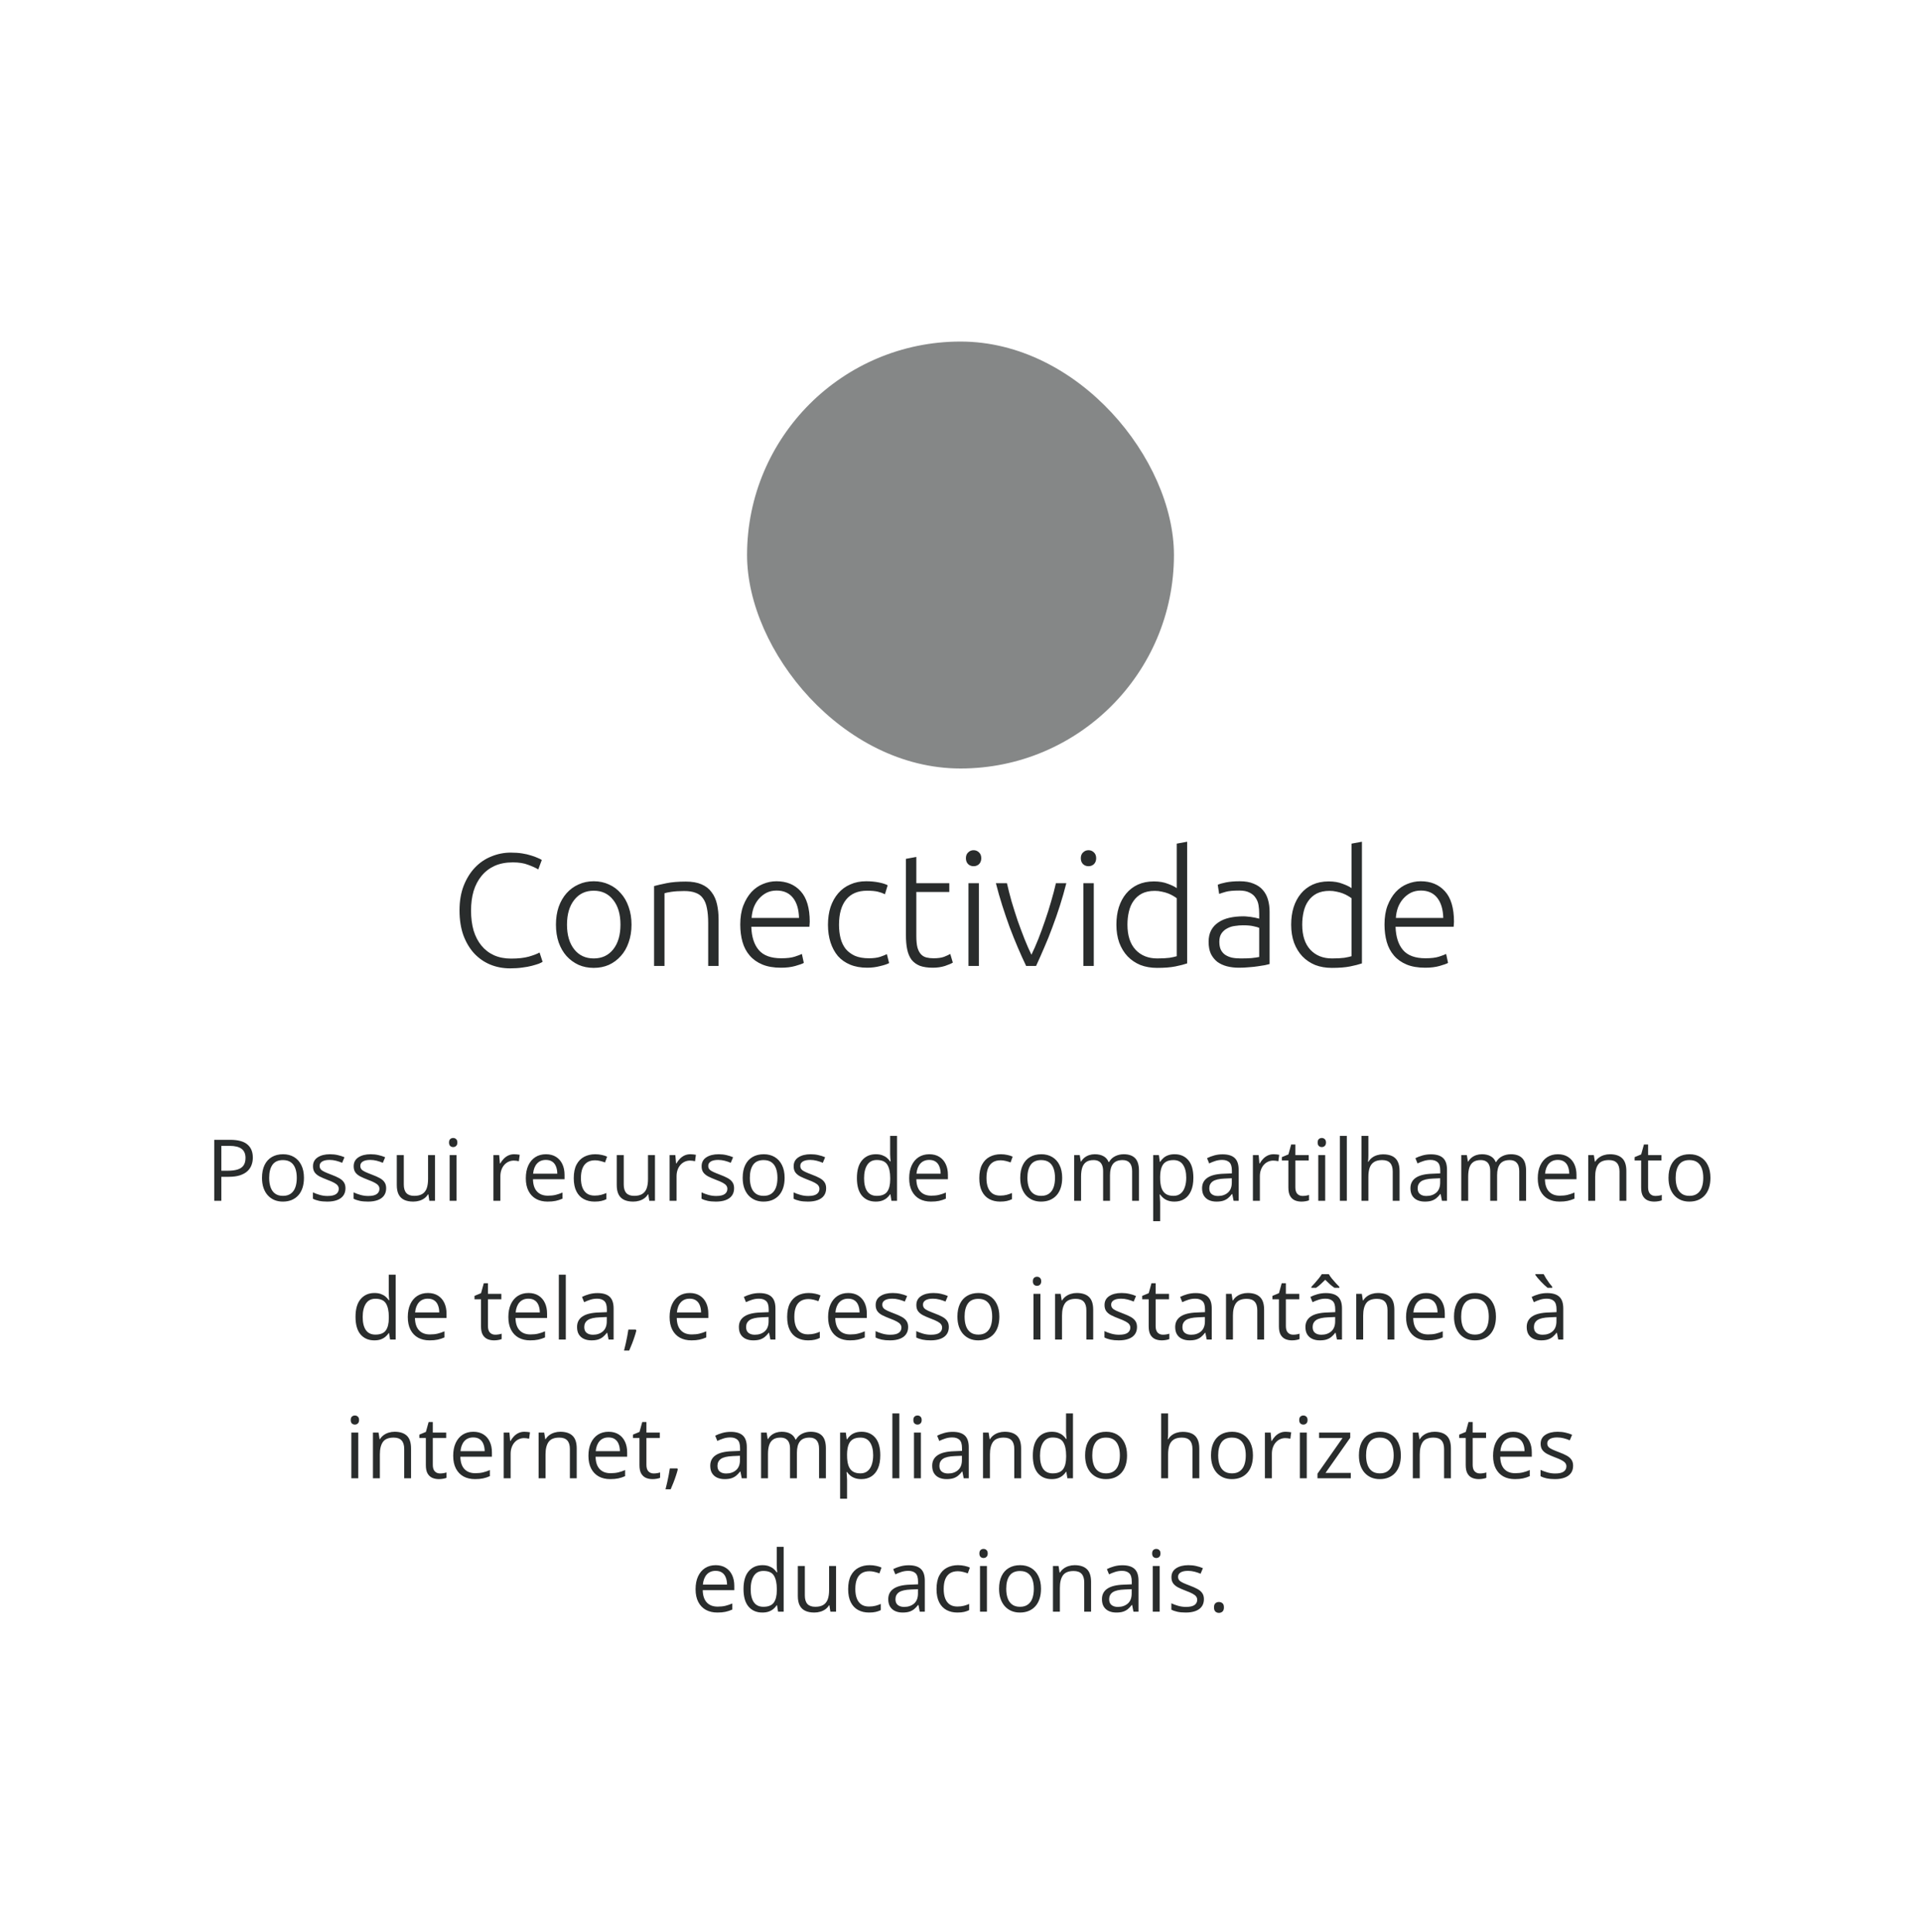 <?xml version="1.0" encoding="UTF-8"?>
<svg xmlns="http://www.w3.org/2000/svg" width="360" height="362" viewBox="0 0 360 362" fill="none">
  <path d="M95.595 181.45C94.255 181.45 93.005 181.21 91.845 180.73C90.705 180.25 89.705 179.55 88.845 178.63C88.005 177.71 87.335 176.58 86.835 175.24C86.355 173.88 86.115 172.33 86.115 170.59C86.115 168.85 86.375 167.31 86.895 165.97C87.435 164.61 88.145 163.47 89.025 162.55C89.905 161.63 90.925 160.94 92.085 160.48C93.245 160 94.455 159.76 95.715 159.76C96.495 159.76 97.205 159.81 97.845 159.91C98.485 160.01 99.045 160.14 99.525 160.3C100.005 160.44 100.415 160.59 100.755 160.75C101.095 160.89 101.355 161.02 101.535 161.14L100.875 162.91C100.375 162.61 99.735 162.32 98.955 162.04C98.195 161.74 97.245 161.59 96.105 161.59C94.805 161.59 93.665 161.81 92.685 162.25C91.725 162.69 90.915 163.31 90.255 164.11C89.595 164.91 89.095 165.86 88.755 166.96C88.435 168.06 88.275 169.28 88.275 170.62C88.275 172 88.435 173.25 88.755 174.37C89.095 175.47 89.585 176.41 90.225 177.19C90.865 177.97 91.645 178.57 92.565 178.99C93.505 179.41 94.575 179.62 95.775 179.62C97.095 179.62 98.195 179.5 99.075 179.26C99.975 179 100.655 178.74 101.115 178.48L101.685 180.22C101.545 180.32 101.305 180.44 100.965 180.58C100.625 180.7 100.195 180.83 99.675 180.97C99.155 181.11 98.555 181.22 97.875 181.3C97.195 181.4 96.435 181.45 95.595 181.45ZM118.346 173.26C118.346 174.48 118.166 175.59 117.806 176.59C117.466 177.59 116.976 178.44 116.336 179.14C115.716 179.84 114.976 180.39 114.116 180.79C113.256 181.17 112.306 181.36 111.266 181.36C110.226 181.36 109.276 181.17 108.416 180.79C107.556 180.39 106.806 179.84 106.166 179.14C105.546 178.44 105.056 177.59 104.696 176.59C104.356 175.59 104.186 174.48 104.186 173.26C104.186 172.04 104.356 170.93 104.696 169.93C105.056 168.93 105.546 168.08 106.166 167.38C106.806 166.66 107.556 166.11 108.416 165.73C109.276 165.33 110.226 165.13 111.266 165.13C112.306 165.13 113.256 165.33 114.116 165.73C114.976 166.11 115.716 166.66 116.336 167.38C116.976 168.08 117.466 168.93 117.806 169.93C118.166 170.93 118.346 172.04 118.346 173.26ZM116.276 173.26C116.276 171.32 115.826 169.78 114.926 168.64C114.026 167.48 112.806 166.9 111.266 166.9C109.726 166.9 108.506 167.48 107.606 168.64C106.706 169.78 106.256 171.32 106.256 173.26C106.256 175.2 106.706 176.74 107.606 177.88C108.506 179.02 109.726 179.59 111.266 179.59C112.806 179.59 114.026 179.02 114.926 177.88C115.826 176.74 116.276 175.2 116.276 173.26ZM122.577 166.03C123.157 165.87 123.937 165.69 124.917 165.49C125.897 165.29 127.097 165.19 128.517 165.19C129.697 165.19 130.677 165.36 131.457 165.7C132.257 166.04 132.887 166.53 133.347 167.17C133.827 167.79 134.167 168.54 134.367 169.42C134.567 170.3 134.667 171.27 134.667 172.33V181H132.717V172.96C132.717 171.86 132.637 170.93 132.477 170.17C132.337 169.41 132.087 168.79 131.727 168.31C131.387 167.83 130.927 167.49 130.347 167.29C129.787 167.07 129.077 166.96 128.217 166.96C127.297 166.96 126.497 167.01 125.817 167.11C125.157 167.21 124.727 167.3 124.527 167.38V181H122.577V166.03ZM138.727 173.23C138.727 171.87 138.917 170.69 139.297 169.69C139.697 168.67 140.207 167.82 140.827 167.14C141.467 166.46 142.187 165.96 142.987 165.64C143.807 165.3 144.647 165.13 145.507 165.13C147.407 165.13 148.917 165.75 150.037 166.99C151.177 168.23 151.747 170.14 151.747 172.72C151.747 172.88 151.737 173.04 151.717 173.2C151.717 173.36 151.707 173.51 151.687 173.65H140.797C140.857 175.55 141.327 177.01 142.207 178.03C143.087 179.05 144.487 179.56 146.407 179.56C147.467 179.56 148.307 179.46 148.927 179.26C149.547 179.06 149.997 178.89 150.277 178.75L150.637 180.43C150.357 180.59 149.827 180.78 149.047 181C148.287 181.22 147.387 181.33 146.347 181.33C144.987 181.33 143.827 181.13 142.867 180.73C141.907 180.33 141.117 179.77 140.497 179.05C139.877 178.33 139.427 177.48 139.147 176.5C138.867 175.5 138.727 174.41 138.727 173.23ZM149.737 172C149.697 170.38 149.317 169.12 148.597 168.22C147.877 167.32 146.857 166.87 145.537 166.87C144.837 166.87 144.207 167.01 143.647 167.29C143.107 167.57 142.627 167.95 142.207 168.43C141.807 168.89 141.487 169.43 141.247 170.05C141.027 170.67 140.897 171.32 140.857 172H149.737ZM162.513 181.33C161.313 181.33 160.253 181.14 159.333 180.76C158.413 180.38 157.643 179.84 157.023 179.14C156.423 178.42 155.963 177.57 155.643 176.59C155.323 175.59 155.163 174.49 155.163 173.29C155.163 172.07 155.323 170.96 155.643 169.96C155.983 168.96 156.463 168.1 157.083 167.38C157.703 166.66 158.453 166.11 159.333 165.73C160.213 165.33 161.203 165.13 162.303 165.13C163.143 165.13 163.923 165.2 164.643 165.34C165.383 165.48 165.953 165.66 166.353 165.88L165.843 167.56C165.443 167.36 164.993 167.2 164.493 167.08C163.993 166.96 163.323 166.9 162.483 166.9C160.763 166.9 159.453 167.46 158.553 168.58C157.673 169.68 157.233 171.25 157.233 173.29C157.233 174.21 157.333 175.06 157.533 175.84C157.733 176.6 158.053 177.26 158.493 177.82C158.953 178.36 159.533 178.79 160.233 179.11C160.953 179.41 161.823 179.56 162.843 179.56C163.683 179.56 164.383 179.47 164.943 179.29C165.523 179.09 165.943 178.92 166.203 178.78L166.623 180.46C166.263 180.66 165.693 180.85 164.913 181.03C164.153 181.23 163.353 181.33 162.513 181.33ZM171.722 165.49H177.902V167.14H171.722V175.39C171.722 176.27 171.792 176.99 171.932 177.55C172.092 178.09 172.312 178.51 172.592 178.81C172.872 179.11 173.212 179.31 173.612 179.41C174.012 179.51 174.452 179.56 174.932 179.56C175.752 179.56 176.412 179.47 176.912 179.29C177.412 179.09 177.802 178.91 178.082 178.75L178.562 180.37C178.282 180.55 177.792 180.76 177.092 181C176.392 181.22 175.632 181.33 174.812 181.33C173.852 181.33 173.042 181.21 172.382 180.97C171.742 180.71 171.222 180.33 170.822 179.83C170.442 179.31 170.172 178.67 170.012 177.91C169.852 177.15 169.772 176.25 169.772 175.21V160.93L171.722 160.57V165.49ZM183.443 181H181.493V165.49H183.443V181ZM183.893 160.81C183.893 161.27 183.753 161.64 183.473 161.92C183.193 162.18 182.853 162.31 182.453 162.31C182.053 162.31 181.713 162.18 181.433 161.92C181.153 161.64 181.013 161.27 181.013 160.81C181.013 160.35 181.153 159.99 181.433 159.73C181.713 159.45 182.053 159.31 182.453 159.31C182.853 159.31 183.193 159.45 183.473 159.73C183.753 159.99 183.893 160.35 183.893 160.81ZM193.292 178.9C193.712 178.04 194.142 177.06 194.582 175.96C195.022 174.84 195.442 173.69 195.842 172.51C196.262 171.31 196.642 170.11 196.982 168.91C197.342 167.69 197.642 166.55 197.882 165.49H199.832C199.472 166.91 199.072 168.31 198.632 169.69C198.192 171.07 197.722 172.42 197.222 173.74C196.742 175.06 196.232 176.33 195.692 177.55C195.172 178.77 194.662 179.92 194.162 181H192.302C191.782 179.92 191.262 178.77 190.742 177.55C190.222 176.33 189.712 175.06 189.212 173.74C188.732 172.42 188.272 171.07 187.832 169.69C187.392 168.31 186.992 166.91 186.632 165.49H188.702C188.942 166.55 189.232 167.69 189.572 168.91C189.932 170.11 190.312 171.31 190.712 172.51C191.132 173.69 191.562 174.84 192.002 175.96C192.442 177.06 192.872 178.04 193.292 178.9ZM204.976 181H203.026V165.49H204.976V181ZM205.426 160.81C205.426 161.27 205.286 161.64 205.006 161.92C204.726 162.18 204.386 162.31 203.986 162.31C203.586 162.31 203.246 162.18 202.966 161.92C202.686 161.64 202.546 161.27 202.546 160.81C202.546 160.35 202.686 159.99 202.966 159.73C203.246 159.45 203.586 159.31 203.986 159.31C204.386 159.31 204.726 159.45 205.006 159.73C205.286 159.99 205.426 160.35 205.426 160.81ZM222.475 180.52C221.895 180.72 221.155 180.91 220.255 181.09C219.355 181.27 218.215 181.36 216.835 181.36C215.695 181.36 214.655 181.18 213.715 180.82C212.795 180.44 211.995 179.9 211.315 179.2C210.655 178.5 210.135 177.65 209.755 176.65C209.395 175.65 209.215 174.52 209.215 173.26C209.215 172.08 209.365 171 209.665 170.02C209.985 169.02 210.445 168.16 211.045 167.44C211.645 166.72 212.375 166.16 213.235 165.76C214.115 165.36 215.115 165.16 216.235 165.16C217.255 165.16 218.135 165.31 218.875 165.61C219.635 165.89 220.185 166.16 220.525 166.42V158.08L222.475 157.72V180.52ZM220.525 168.31C220.345 168.17 220.115 168.02 219.835 167.86C219.575 167.7 219.265 167.55 218.905 167.41C218.545 167.27 218.155 167.16 217.735 167.08C217.315 166.98 216.875 166.93 216.415 166.93C215.455 166.93 214.645 167.1 213.985 167.44C213.345 167.78 212.825 168.24 212.425 168.82C212.025 169.38 211.735 170.05 211.555 170.83C211.375 171.59 211.285 172.4 211.285 173.26C211.285 175.3 211.795 176.87 212.815 177.97C213.835 179.05 215.185 179.59 216.865 179.59C217.825 179.59 218.595 179.55 219.175 179.47C219.775 179.37 220.225 179.27 220.525 179.17V168.31ZM232.526 179.59C233.286 179.59 233.946 179.57 234.506 179.53C235.086 179.47 235.576 179.4 235.976 179.32V173.86C235.756 173.76 235.406 173.66 234.926 173.56C234.446 173.44 233.786 173.38 232.946 173.38C232.466 173.38 231.966 173.42 231.446 173.5C230.926 173.56 230.446 173.71 230.006 173.95C229.566 174.17 229.206 174.48 228.926 174.88C228.646 175.28 228.506 175.81 228.506 176.47C228.506 177.05 228.596 177.54 228.776 177.94C228.976 178.34 229.246 178.66 229.586 178.9C229.946 179.14 230.366 179.32 230.846 179.44C231.346 179.54 231.906 179.59 232.526 179.59ZM232.346 165.13C233.366 165.13 234.226 165.28 234.926 165.58C235.646 165.86 236.226 166.26 236.666 166.78C237.106 167.28 237.426 167.88 237.626 168.58C237.826 169.28 237.926 170.04 237.926 170.86V180.64C237.726 180.7 237.436 180.77 237.056 180.85C236.676 180.91 236.236 180.98 235.736 181.06C235.236 181.14 234.676 181.2 234.056 181.24C233.456 181.3 232.836 181.33 232.196 181.33C231.376 181.33 230.616 181.24 229.916 181.06C229.236 180.88 228.636 180.6 228.116 180.22C227.616 179.82 227.216 179.32 226.916 178.72C226.636 178.1 226.496 177.35 226.496 176.47C226.496 175.63 226.656 174.91 226.976 174.31C227.296 173.71 227.746 173.22 228.326 172.84C228.906 172.44 229.596 172.15 230.396 171.97C231.196 171.79 232.066 171.7 233.006 171.7C233.286 171.7 233.576 171.72 233.876 171.76C234.196 171.78 234.496 171.82 234.776 171.88C235.076 171.92 235.326 171.97 235.526 172.03C235.746 172.07 235.896 172.11 235.976 172.15V171.19C235.976 170.65 235.936 170.13 235.856 169.63C235.776 169.11 235.596 168.65 235.316 168.25C235.056 167.83 234.676 167.5 234.176 167.26C233.696 167 233.056 166.87 232.256 166.87C231.116 166.87 230.266 166.95 229.706 167.11C229.146 167.27 228.736 167.4 228.476 167.5L228.206 165.79C228.546 165.63 229.066 165.48 229.766 165.34C230.486 165.2 231.346 165.13 232.346 165.13ZM255.229 180.52C254.649 180.72 253.909 180.91 253.009 181.09C252.109 181.27 250.969 181.36 249.589 181.36C248.449 181.36 247.409 181.18 246.469 180.82C245.549 180.44 244.749 179.9 244.069 179.2C243.409 178.5 242.889 177.65 242.509 176.65C242.149 175.65 241.969 174.52 241.969 173.26C241.969 172.08 242.119 171 242.419 170.02C242.739 169.02 243.199 168.16 243.799 167.44C244.399 166.72 245.129 166.16 245.989 165.76C246.869 165.36 247.869 165.16 248.989 165.16C250.009 165.16 250.889 165.31 251.629 165.61C252.389 165.89 252.939 166.16 253.279 166.42V158.08L255.229 157.72V180.52ZM253.279 168.31C253.099 168.17 252.869 168.02 252.589 167.86C252.329 167.7 252.019 167.55 251.659 167.41C251.299 167.27 250.909 167.16 250.489 167.08C250.069 166.98 249.629 166.93 249.169 166.93C248.209 166.93 247.399 167.1 246.739 167.44C246.099 167.78 245.579 168.24 245.179 168.82C244.779 169.38 244.489 170.05 244.309 170.83C244.129 171.59 244.039 172.4 244.039 173.26C244.039 175.3 244.549 176.87 245.569 177.97C246.589 179.05 247.939 179.59 249.619 179.59C250.579 179.59 251.349 179.55 251.929 179.47C252.529 179.37 252.979 179.27 253.279 179.17V168.31ZM259.46 173.23C259.46 171.87 259.65 170.69 260.03 169.69C260.43 168.67 260.94 167.82 261.56 167.14C262.2 166.46 262.92 165.96 263.72 165.64C264.54 165.3 265.38 165.13 266.24 165.13C268.14 165.13 269.65 165.75 270.77 166.99C271.91 168.23 272.48 170.14 272.48 172.72C272.48 172.88 272.47 173.04 272.45 173.2C272.45 173.36 272.44 173.51 272.42 173.65H261.53C261.59 175.55 262.06 177.01 262.94 178.03C263.82 179.05 265.22 179.56 267.14 179.56C268.2 179.56 269.04 179.46 269.66 179.26C270.28 179.06 270.73 178.89 271.01 178.75L271.37 180.43C271.09 180.59 270.56 180.78 269.78 181C269.02 181.22 268.12 181.33 267.08 181.33C265.72 181.33 264.56 181.13 263.6 180.73C262.64 180.33 261.85 179.77 261.23 179.05C260.61 178.33 260.16 177.48 259.88 176.5C259.6 175.5 259.46 174.41 259.46 173.23ZM270.47 172C270.43 170.38 270.05 169.12 269.33 168.22C268.61 167.32 267.59 166.87 266.27 166.87C265.57 166.87 264.94 167.01 264.38 167.29C263.84 167.57 263.36 167.95 262.94 168.43C262.54 168.89 262.22 169.43 261.98 170.05C261.76 170.67 261.63 171.32 261.59 172H270.47Z" fill="#292C2C"></path>
  <rect x="140" y="64" width="80" height="80" rx="40" fill="#858787"></rect>
  <path d="M43.133 213.578C44.607 213.578 45.682 213.867 46.359 214.445C47.042 215.018 47.383 215.841 47.383 216.914C47.383 217.398 47.302 217.859 47.141 218.297C46.984 218.729 46.729 219.112 46.375 219.445C46.021 219.773 45.555 220.034 44.977 220.227C44.404 220.414 43.7 220.508 42.867 220.508H41.477V225H40.148V213.578H43.133ZM43.008 214.711H41.477V219.367H42.719C43.448 219.367 44.055 219.289 44.539 219.133C45.029 218.977 45.396 218.724 45.641 218.375C45.885 218.021 46.008 217.552 46.008 216.969C46.008 216.208 45.766 215.643 45.281 215.273C44.797 214.898 44.039 214.711 43.008 214.711ZM56.961 220.703C56.961 221.406 56.87 222.034 56.688 222.586C56.505 223.138 56.242 223.604 55.898 223.984C55.555 224.365 55.138 224.656 54.648 224.859C54.164 225.057 53.615 225.156 53 225.156C52.427 225.156 51.901 225.057 51.422 224.859C50.948 224.656 50.536 224.365 50.188 223.984C49.844 223.604 49.575 223.138 49.383 222.586C49.195 222.034 49.102 221.406 49.102 220.703C49.102 219.766 49.26 218.969 49.578 218.312C49.896 217.651 50.349 217.148 50.938 216.805C51.531 216.456 52.237 216.281 53.055 216.281C53.836 216.281 54.518 216.456 55.102 216.805C55.69 217.154 56.146 217.659 56.469 218.32C56.797 218.977 56.961 219.771 56.961 220.703ZM50.445 220.703C50.445 221.391 50.536 221.987 50.719 222.492C50.901 222.997 51.182 223.388 51.562 223.664C51.943 223.94 52.432 224.078 53.031 224.078C53.625 224.078 54.112 223.94 54.492 223.664C54.878 223.388 55.161 222.997 55.344 222.492C55.526 221.987 55.617 221.391 55.617 220.703C55.617 220.021 55.526 219.432 55.344 218.938C55.161 218.438 54.88 218.052 54.5 217.781C54.12 217.51 53.628 217.375 53.023 217.375C52.133 217.375 51.479 217.669 51.062 218.258C50.651 218.846 50.445 219.661 50.445 220.703ZM64.742 222.656C64.742 223.203 64.604 223.664 64.328 224.039C64.057 224.409 63.667 224.688 63.156 224.875C62.651 225.062 62.047 225.156 61.344 225.156C60.745 225.156 60.227 225.109 59.789 225.016C59.352 224.922 58.969 224.789 58.641 224.617V223.422C58.99 223.594 59.406 223.75 59.891 223.891C60.375 224.031 60.87 224.102 61.375 224.102C62.115 224.102 62.651 223.982 62.984 223.742C63.318 223.503 63.484 223.177 63.484 222.766C63.484 222.531 63.417 222.326 63.281 222.148C63.151 221.966 62.93 221.792 62.617 221.625C62.305 221.453 61.872 221.266 61.32 221.062C60.773 220.854 60.3 220.648 59.898 220.445C59.503 220.237 59.195 219.984 58.977 219.688C58.763 219.391 58.656 219.005 58.656 218.531C58.656 217.807 58.948 217.253 59.531 216.867C60.12 216.477 60.891 216.281 61.844 216.281C62.359 216.281 62.841 216.333 63.289 216.438C63.742 216.536 64.164 216.672 64.555 216.844L64.117 217.883C63.763 217.732 63.385 217.604 62.984 217.5C62.583 217.396 62.175 217.344 61.758 217.344C61.159 217.344 60.698 217.443 60.375 217.641C60.057 217.839 59.898 218.109 59.898 218.453C59.898 218.719 59.971 218.938 60.117 219.109C60.268 219.281 60.508 219.443 60.836 219.594C61.164 219.745 61.596 219.922 62.133 220.125C62.669 220.323 63.133 220.529 63.523 220.742C63.914 220.951 64.213 221.206 64.422 221.508C64.635 221.805 64.742 222.188 64.742 222.656ZM72.367 222.656C72.367 223.203 72.229 223.664 71.953 224.039C71.682 224.409 71.292 224.688 70.781 224.875C70.276 225.062 69.672 225.156 68.969 225.156C68.37 225.156 67.852 225.109 67.414 225.016C66.977 224.922 66.594 224.789 66.266 224.617V223.422C66.615 223.594 67.031 223.75 67.516 223.891C68 224.031 68.495 224.102 69 224.102C69.74 224.102 70.276 223.982 70.609 223.742C70.943 223.503 71.109 223.177 71.109 222.766C71.109 222.531 71.042 222.326 70.906 222.148C70.776 221.966 70.555 221.792 70.242 221.625C69.93 221.453 69.497 221.266 68.945 221.062C68.398 220.854 67.924 220.648 67.523 220.445C67.128 220.237 66.82 219.984 66.602 219.688C66.388 219.391 66.281 219.005 66.281 218.531C66.281 217.807 66.573 217.253 67.156 216.867C67.745 216.477 68.516 216.281 69.469 216.281C69.984 216.281 70.466 216.333 70.914 216.438C71.367 216.536 71.789 216.672 72.18 216.844L71.742 217.883C71.388 217.732 71.01 217.604 70.609 217.5C70.208 217.396 69.799 217.344 69.383 217.344C68.784 217.344 68.323 217.443 68 217.641C67.682 217.839 67.523 218.109 67.523 218.453C67.523 218.719 67.596 218.938 67.742 219.109C67.893 219.281 68.133 219.443 68.461 219.594C68.789 219.745 69.221 219.922 69.758 220.125C70.294 220.323 70.758 220.529 71.148 220.742C71.539 220.951 71.838 221.206 72.047 221.508C72.26 221.805 72.367 222.188 72.367 222.656ZM81.523 216.438V225H80.461L80.273 223.797H80.203C80.026 224.094 79.797 224.344 79.516 224.547C79.234 224.75 78.917 224.901 78.562 225C78.213 225.104 77.841 225.156 77.445 225.156C76.768 225.156 76.201 225.047 75.742 224.828C75.284 224.609 74.938 224.271 74.703 223.812C74.474 223.354 74.359 222.766 74.359 222.047V216.438H75.672V221.953C75.672 222.667 75.833 223.201 76.156 223.555C76.479 223.904 76.971 224.078 77.633 224.078C78.268 224.078 78.773 223.958 79.148 223.719C79.529 223.479 79.802 223.128 79.969 222.664C80.135 222.195 80.219 221.622 80.219 220.945V216.438H81.523ZM85.562 216.438V225H84.266V216.438H85.562ZM84.93 213.234C85.143 213.234 85.326 213.305 85.477 213.445C85.633 213.581 85.711 213.794 85.711 214.086C85.711 214.372 85.633 214.586 85.477 214.727C85.326 214.867 85.143 214.938 84.93 214.938C84.706 214.938 84.518 214.867 84.367 214.727C84.221 214.586 84.148 214.372 84.148 214.086C84.148 213.794 84.221 213.581 84.367 213.445C84.518 213.305 84.706 213.234 84.93 213.234ZM96.359 216.281C96.531 216.281 96.711 216.292 96.898 216.312C97.086 216.328 97.253 216.352 97.398 216.383L97.234 217.586C97.094 217.549 96.938 217.521 96.766 217.5C96.594 217.479 96.432 217.469 96.281 217.469C95.938 217.469 95.612 217.539 95.305 217.68C95.003 217.815 94.737 218.013 94.508 218.273C94.279 218.529 94.099 218.839 93.969 219.203C93.838 219.562 93.773 219.964 93.773 220.406V225H92.469V216.438H93.547L93.688 218.016H93.742C93.919 217.698 94.133 217.409 94.383 217.148C94.633 216.883 94.922 216.672 95.25 216.516C95.583 216.359 95.953 216.281 96.359 216.281ZM102.312 216.281C103.042 216.281 103.667 216.443 104.188 216.766C104.708 217.089 105.107 217.542 105.383 218.125C105.659 218.703 105.797 219.38 105.797 220.156V220.961H99.883C99.898 221.966 100.148 222.732 100.633 223.258C101.117 223.784 101.799 224.047 102.68 224.047C103.221 224.047 103.701 223.997 104.117 223.898C104.534 223.799 104.966 223.654 105.414 223.461V224.602C104.982 224.794 104.552 224.935 104.125 225.023C103.703 225.112 103.203 225.156 102.625 225.156C101.802 225.156 101.083 224.99 100.469 224.656C99.859 224.318 99.385 223.823 99.047 223.172C98.708 222.521 98.539 221.724 98.539 220.781C98.539 219.859 98.693 219.062 99 218.391C99.312 217.714 99.75 217.193 100.312 216.828C100.88 216.464 101.547 216.281 102.312 216.281ZM102.297 217.344C101.604 217.344 101.052 217.57 100.641 218.023C100.229 218.477 99.984 219.109 99.906 219.922H104.438C104.432 219.411 104.352 218.964 104.195 218.578C104.044 218.188 103.812 217.885 103.5 217.672C103.188 217.453 102.786 217.344 102.297 217.344ZM111.43 225.156C110.659 225.156 109.979 224.997 109.391 224.68C108.802 224.362 108.344 223.878 108.016 223.227C107.688 222.576 107.523 221.755 107.523 220.766C107.523 219.729 107.695 218.883 108.039 218.227C108.388 217.565 108.867 217.076 109.477 216.758C110.086 216.44 110.779 216.281 111.555 216.281C111.982 216.281 112.393 216.326 112.789 216.414C113.19 216.497 113.518 216.604 113.773 216.734L113.383 217.82C113.122 217.716 112.82 217.622 112.477 217.539C112.138 217.456 111.82 217.414 111.523 217.414C110.93 217.414 110.435 217.542 110.039 217.797C109.648 218.052 109.354 218.427 109.156 218.922C108.964 219.417 108.867 220.026 108.867 220.75C108.867 221.443 108.961 222.034 109.148 222.523C109.341 223.013 109.625 223.388 110 223.648C110.38 223.904 110.854 224.031 111.422 224.031C111.875 224.031 112.284 223.984 112.648 223.891C113.013 223.792 113.344 223.677 113.641 223.547V224.703C113.354 224.849 113.034 224.961 112.68 225.039C112.331 225.117 111.914 225.156 111.43 225.156ZM122.742 216.438V225H121.68L121.492 223.797H121.422C121.245 224.094 121.016 224.344 120.734 224.547C120.453 224.75 120.135 224.901 119.781 225C119.432 225.104 119.06 225.156 118.664 225.156C117.987 225.156 117.419 225.047 116.961 224.828C116.503 224.609 116.156 224.271 115.922 223.812C115.693 223.354 115.578 222.766 115.578 222.047V216.438H116.891V221.953C116.891 222.667 117.052 223.201 117.375 223.555C117.698 223.904 118.19 224.078 118.852 224.078C119.487 224.078 119.992 223.958 120.367 223.719C120.747 223.479 121.021 223.128 121.188 222.664C121.354 222.195 121.438 221.622 121.438 220.945V216.438H122.742ZM129.375 216.281C129.547 216.281 129.727 216.292 129.914 216.312C130.102 216.328 130.268 216.352 130.414 216.383L130.25 217.586C130.109 217.549 129.953 217.521 129.781 217.5C129.609 217.479 129.448 217.469 129.297 217.469C128.953 217.469 128.628 217.539 128.32 217.68C128.018 217.815 127.753 218.013 127.523 218.273C127.294 218.529 127.115 218.839 126.984 219.203C126.854 219.562 126.789 219.964 126.789 220.406V225H125.484V216.438H126.562L126.703 218.016H126.758C126.935 217.698 127.148 217.409 127.398 217.148C127.648 216.883 127.938 216.672 128.266 216.516C128.599 216.359 128.969 216.281 129.375 216.281ZM137.57 222.656C137.57 223.203 137.432 223.664 137.156 224.039C136.885 224.409 136.495 224.688 135.984 224.875C135.479 225.062 134.875 225.156 134.172 225.156C133.573 225.156 133.055 225.109 132.617 225.016C132.18 224.922 131.797 224.789 131.469 224.617V223.422C131.818 223.594 132.234 223.75 132.719 223.891C133.203 224.031 133.698 224.102 134.203 224.102C134.943 224.102 135.479 223.982 135.812 223.742C136.146 223.503 136.312 223.177 136.312 222.766C136.312 222.531 136.245 222.326 136.109 222.148C135.979 221.966 135.758 221.792 135.445 221.625C135.133 221.453 134.701 221.266 134.148 221.062C133.602 220.854 133.128 220.648 132.727 220.445C132.331 220.237 132.023 219.984 131.805 219.688C131.591 219.391 131.484 219.005 131.484 218.531C131.484 217.807 131.776 217.253 132.359 216.867C132.948 216.477 133.719 216.281 134.672 216.281C135.188 216.281 135.669 216.333 136.117 216.438C136.57 216.536 136.992 216.672 137.383 216.844L136.945 217.883C136.591 217.732 136.214 217.604 135.812 217.5C135.411 217.396 135.003 217.344 134.586 217.344C133.987 217.344 133.526 217.443 133.203 217.641C132.885 217.839 132.727 218.109 132.727 218.453C132.727 218.719 132.799 218.938 132.945 219.109C133.096 219.281 133.336 219.443 133.664 219.594C133.992 219.745 134.424 219.922 134.961 220.125C135.497 220.323 135.961 220.529 136.352 220.742C136.742 220.951 137.042 221.206 137.25 221.508C137.464 221.805 137.57 222.188 137.57 222.656ZM147.039 220.703C147.039 221.406 146.948 222.034 146.766 222.586C146.583 223.138 146.32 223.604 145.977 223.984C145.633 224.365 145.216 224.656 144.727 224.859C144.242 225.057 143.693 225.156 143.078 225.156C142.505 225.156 141.979 225.057 141.5 224.859C141.026 224.656 140.615 224.365 140.266 223.984C139.922 223.604 139.654 223.138 139.461 222.586C139.273 222.034 139.18 221.406 139.18 220.703C139.18 219.766 139.339 218.969 139.656 218.312C139.974 217.651 140.427 217.148 141.016 216.805C141.609 216.456 142.315 216.281 143.133 216.281C143.914 216.281 144.596 216.456 145.18 216.805C145.768 217.154 146.224 217.659 146.547 218.32C146.875 218.977 147.039 219.771 147.039 220.703ZM140.523 220.703C140.523 221.391 140.615 221.987 140.797 222.492C140.979 222.997 141.26 223.388 141.641 223.664C142.021 223.94 142.51 224.078 143.109 224.078C143.703 224.078 144.19 223.94 144.57 223.664C144.956 223.388 145.24 222.997 145.422 222.492C145.604 221.987 145.695 221.391 145.695 220.703C145.695 220.021 145.604 219.432 145.422 218.938C145.24 218.438 144.958 218.052 144.578 217.781C144.198 217.51 143.706 217.375 143.102 217.375C142.211 217.375 141.557 217.669 141.141 218.258C140.729 218.846 140.523 219.661 140.523 220.703ZM154.82 222.656C154.82 223.203 154.682 223.664 154.406 224.039C154.135 224.409 153.745 224.688 153.234 224.875C152.729 225.062 152.125 225.156 151.422 225.156C150.823 225.156 150.305 225.109 149.867 225.016C149.43 224.922 149.047 224.789 148.719 224.617V223.422C149.068 223.594 149.484 223.75 149.969 223.891C150.453 224.031 150.948 224.102 151.453 224.102C152.193 224.102 152.729 223.982 153.062 223.742C153.396 223.503 153.562 223.177 153.562 222.766C153.562 222.531 153.495 222.326 153.359 222.148C153.229 221.966 153.008 221.792 152.695 221.625C152.383 221.453 151.951 221.266 151.398 221.062C150.852 220.854 150.378 220.648 149.977 220.445C149.581 220.237 149.273 219.984 149.055 219.688C148.841 219.391 148.734 219.005 148.734 218.531C148.734 217.807 149.026 217.253 149.609 216.867C150.198 216.477 150.969 216.281 151.922 216.281C152.438 216.281 152.919 216.333 153.367 216.438C153.82 216.536 154.242 216.672 154.633 216.844L154.195 217.883C153.841 217.732 153.464 217.604 153.062 217.5C152.661 217.396 152.253 217.344 151.836 217.344C151.237 217.344 150.776 217.443 150.453 217.641C150.135 217.839 149.977 218.109 149.977 218.453C149.977 218.719 150.049 218.938 150.195 219.109C150.346 219.281 150.586 219.443 150.914 219.594C151.242 219.745 151.674 219.922 152.211 220.125C152.747 220.323 153.211 220.529 153.602 220.742C153.992 220.951 154.292 221.206 154.5 221.508C154.714 221.805 154.82 222.188 154.82 222.656ZM164.109 225.156C163.026 225.156 162.167 224.786 161.531 224.047C160.901 223.307 160.586 222.208 160.586 220.75C160.586 219.276 160.909 218.164 161.555 217.414C162.201 216.659 163.06 216.281 164.133 216.281C164.586 216.281 164.982 216.341 165.32 216.461C165.659 216.581 165.951 216.742 166.195 216.945C166.44 217.143 166.646 217.37 166.812 217.625H166.906C166.885 217.464 166.865 217.242 166.844 216.961C166.823 216.68 166.812 216.451 166.812 216.273V212.844H168.109V225H167.062L166.867 223.781H166.812C166.651 224.036 166.445 224.268 166.195 224.477C165.951 224.685 165.656 224.852 165.312 224.977C164.974 225.096 164.573 225.156 164.109 225.156ZM164.312 224.078C165.229 224.078 165.878 223.818 166.258 223.297C166.638 222.776 166.828 222.003 166.828 220.977V220.742C166.828 219.654 166.646 218.818 166.281 218.234C165.922 217.651 165.266 217.359 164.312 217.359C163.516 217.359 162.919 217.667 162.523 218.281C162.128 218.891 161.93 219.724 161.93 220.781C161.93 221.833 162.125 222.646 162.516 223.219C162.911 223.792 163.51 224.078 164.312 224.078ZM174.156 216.281C174.885 216.281 175.51 216.443 176.031 216.766C176.552 217.089 176.951 217.542 177.227 218.125C177.503 218.703 177.641 219.38 177.641 220.156V220.961H171.727C171.742 221.966 171.992 222.732 172.477 223.258C172.961 223.784 173.643 224.047 174.523 224.047C175.065 224.047 175.544 223.997 175.961 223.898C176.378 223.799 176.81 223.654 177.258 223.461V224.602C176.826 224.794 176.396 224.935 175.969 225.023C175.547 225.112 175.047 225.156 174.469 225.156C173.646 225.156 172.927 224.99 172.312 224.656C171.703 224.318 171.229 223.823 170.891 223.172C170.552 222.521 170.383 221.724 170.383 220.781C170.383 219.859 170.536 219.062 170.844 218.391C171.156 217.714 171.594 217.193 172.156 216.828C172.724 216.464 173.391 216.281 174.156 216.281ZM174.141 217.344C173.448 217.344 172.896 217.57 172.484 218.023C172.073 218.477 171.828 219.109 171.75 219.922H176.281C176.276 219.411 176.195 218.964 176.039 218.578C175.888 218.188 175.656 217.885 175.344 217.672C175.031 217.453 174.63 217.344 174.141 217.344ZM187.43 225.156C186.659 225.156 185.979 224.997 185.391 224.68C184.802 224.362 184.344 223.878 184.016 223.227C183.688 222.576 183.523 221.755 183.523 220.766C183.523 219.729 183.695 218.883 184.039 218.227C184.388 217.565 184.867 217.076 185.477 216.758C186.086 216.44 186.779 216.281 187.555 216.281C187.982 216.281 188.393 216.326 188.789 216.414C189.19 216.497 189.518 216.604 189.773 216.734L189.383 217.82C189.122 217.716 188.82 217.622 188.477 217.539C188.138 217.456 187.82 217.414 187.523 217.414C186.93 217.414 186.435 217.542 186.039 217.797C185.648 218.052 185.354 218.427 185.156 218.922C184.964 219.417 184.867 220.026 184.867 220.75C184.867 221.443 184.961 222.034 185.148 222.523C185.341 223.013 185.625 223.388 186 223.648C186.38 223.904 186.854 224.031 187.422 224.031C187.875 224.031 188.284 223.984 188.648 223.891C189.013 223.792 189.344 223.677 189.641 223.547V224.703C189.354 224.849 189.034 224.961 188.68 225.039C188.331 225.117 187.914 225.156 187.43 225.156ZM199.055 220.703C199.055 221.406 198.964 222.034 198.781 222.586C198.599 223.138 198.336 223.604 197.992 223.984C197.648 224.365 197.232 224.656 196.742 224.859C196.258 225.057 195.708 225.156 195.094 225.156C194.521 225.156 193.995 225.057 193.516 224.859C193.042 224.656 192.63 224.365 192.281 223.984C191.938 223.604 191.669 223.138 191.477 222.586C191.289 222.034 191.195 221.406 191.195 220.703C191.195 219.766 191.354 218.969 191.672 218.312C191.99 217.651 192.443 217.148 193.031 216.805C193.625 216.456 194.331 216.281 195.148 216.281C195.93 216.281 196.612 216.456 197.195 216.805C197.784 217.154 198.24 217.659 198.562 218.32C198.891 218.977 199.055 219.771 199.055 220.703ZM192.539 220.703C192.539 221.391 192.63 221.987 192.812 222.492C192.995 222.997 193.276 223.388 193.656 223.664C194.036 223.94 194.526 224.078 195.125 224.078C195.719 224.078 196.206 223.94 196.586 223.664C196.971 223.388 197.255 222.997 197.438 222.492C197.62 221.987 197.711 221.391 197.711 220.703C197.711 220.021 197.62 219.432 197.438 218.938C197.255 218.438 196.974 218.052 196.594 217.781C196.214 217.51 195.721 217.375 195.117 217.375C194.227 217.375 193.573 217.669 193.156 218.258C192.745 218.846 192.539 219.661 192.539 220.703ZM210.594 216.281C211.536 216.281 212.247 216.529 212.727 217.023C213.206 217.513 213.445 218.302 213.445 219.391V225H212.164V219.453C212.164 218.76 212.013 218.242 211.711 217.898C211.414 217.549 210.971 217.375 210.383 217.375C209.555 217.375 208.953 217.615 208.578 218.094C208.203 218.573 208.016 219.279 208.016 220.211V225H206.727V219.453C206.727 218.99 206.659 218.604 206.523 218.297C206.393 217.99 206.195 217.76 205.93 217.609C205.669 217.453 205.339 217.375 204.938 217.375C204.37 217.375 203.914 217.492 203.57 217.727C203.227 217.961 202.977 218.31 202.82 218.773C202.669 219.232 202.594 219.797 202.594 220.469V225H201.297V216.438H202.344L202.539 217.648H202.609C202.781 217.352 202.997 217.102 203.258 216.898C203.518 216.695 203.81 216.542 204.133 216.438C204.456 216.333 204.799 216.281 205.164 216.281C205.815 216.281 206.359 216.404 206.797 216.648C207.24 216.888 207.56 217.255 207.758 217.75H207.828C208.109 217.255 208.495 216.888 208.984 216.648C209.474 216.404 210.01 216.281 210.594 216.281ZM220.133 216.281C221.201 216.281 222.052 216.648 222.688 217.383C223.323 218.117 223.641 219.221 223.641 220.695C223.641 221.669 223.495 222.487 223.203 223.148C222.911 223.81 222.5 224.31 221.969 224.648C221.443 224.987 220.82 225.156 220.102 225.156C219.648 225.156 219.25 225.096 218.906 224.977C218.562 224.857 218.268 224.695 218.023 224.492C217.779 224.289 217.576 224.068 217.414 223.828H217.32C217.336 224.031 217.354 224.276 217.375 224.562C217.401 224.849 217.414 225.099 217.414 225.312V228.828H216.109V216.438H217.18L217.352 217.703H217.414C217.581 217.443 217.784 217.206 218.023 216.992C218.263 216.773 218.555 216.602 218.898 216.477C219.247 216.346 219.659 216.281 220.133 216.281ZM219.906 217.375C219.312 217.375 218.833 217.49 218.469 217.719C218.109 217.948 217.846 218.292 217.68 218.75C217.513 219.203 217.424 219.773 217.414 220.461V220.711C217.414 221.435 217.492 222.047 217.648 222.547C217.81 223.047 218.073 223.427 218.438 223.688C218.807 223.948 219.302 224.078 219.922 224.078C220.453 224.078 220.896 223.935 221.25 223.648C221.604 223.362 221.867 222.964 222.039 222.453C222.216 221.938 222.305 221.346 222.305 220.68C222.305 219.669 222.107 218.867 221.711 218.273C221.32 217.674 220.719 217.375 219.906 217.375ZM229.109 216.297C230.13 216.297 230.888 216.526 231.383 216.984C231.878 217.443 232.125 218.174 232.125 219.18V225H231.18L230.93 223.734H230.867C230.628 224.047 230.378 224.31 230.117 224.523C229.857 224.732 229.555 224.891 229.211 225C228.872 225.104 228.456 225.156 227.961 225.156C227.44 225.156 226.977 225.065 226.57 224.883C226.169 224.701 225.852 224.424 225.617 224.055C225.388 223.685 225.273 223.216 225.273 222.648C225.273 221.794 225.612 221.138 226.289 220.68C226.966 220.221 227.997 219.971 229.383 219.93L230.859 219.867V219.344C230.859 218.604 230.701 218.086 230.383 217.789C230.065 217.492 229.617 217.344 229.039 217.344C228.591 217.344 228.164 217.409 227.758 217.539C227.352 217.669 226.966 217.823 226.602 218L226.203 217.016C226.589 216.818 227.031 216.648 227.531 216.508C228.031 216.367 228.557 216.297 229.109 216.297ZM230.844 220.781L229.539 220.836C228.471 220.878 227.719 221.052 227.281 221.359C226.844 221.667 226.625 222.102 226.625 222.664C226.625 223.154 226.773 223.516 227.07 223.75C227.367 223.984 227.76 224.102 228.25 224.102C229.01 224.102 229.633 223.891 230.117 223.469C230.602 223.047 230.844 222.414 230.844 221.57V220.781ZM238.688 216.281C238.859 216.281 239.039 216.292 239.227 216.312C239.414 216.328 239.581 216.352 239.727 216.383L239.562 217.586C239.422 217.549 239.266 217.521 239.094 217.5C238.922 217.479 238.76 217.469 238.609 217.469C238.266 217.469 237.94 217.539 237.633 217.68C237.331 217.815 237.065 218.013 236.836 218.273C236.607 218.529 236.427 218.839 236.297 219.203C236.167 219.562 236.102 219.964 236.102 220.406V225H234.797V216.438H235.875L236.016 218.016H236.07C236.247 217.698 236.461 217.409 236.711 217.148C236.961 216.883 237.25 216.672 237.578 216.516C237.911 216.359 238.281 216.281 238.688 216.281ZM244.109 224.094C244.323 224.094 244.542 224.076 244.766 224.039C244.99 224.003 245.172 223.958 245.312 223.906V224.914C245.161 224.982 244.951 225.039 244.68 225.086C244.414 225.133 244.154 225.156 243.898 225.156C243.445 225.156 243.034 225.078 242.664 224.922C242.294 224.76 241.997 224.49 241.773 224.109C241.555 223.729 241.445 223.203 241.445 222.531V217.453H240.227V216.82L241.453 216.312L241.969 214.453H242.75V216.438H245.258V217.453H242.75V222.492C242.75 223.029 242.872 223.43 243.117 223.695C243.367 223.961 243.698 224.094 244.109 224.094ZM248.344 216.438V225H247.047V216.438H248.344ZM247.711 213.234C247.924 213.234 248.107 213.305 248.258 213.445C248.414 213.581 248.492 213.794 248.492 214.086C248.492 214.372 248.414 214.586 248.258 214.727C248.107 214.867 247.924 214.938 247.711 214.938C247.487 214.938 247.299 214.867 247.148 214.727C247.003 214.586 246.93 214.372 246.93 214.086C246.93 213.794 247.003 213.581 247.148 213.445C247.299 213.305 247.487 213.234 247.711 213.234ZM252.398 225H251.094V212.844H252.398V225ZM256.438 212.844V216.477C256.438 216.685 256.432 216.896 256.422 217.109C256.411 217.318 256.393 217.51 256.367 217.688H256.453C256.63 217.385 256.854 217.133 257.125 216.93C257.401 216.721 257.714 216.565 258.062 216.461C258.411 216.352 258.781 216.297 259.172 216.297C259.859 216.297 260.432 216.406 260.891 216.625C261.354 216.844 261.701 217.182 261.93 217.641C262.164 218.099 262.281 218.693 262.281 219.422V225H261V219.508C261 218.794 260.836 218.26 260.508 217.906C260.185 217.552 259.688 217.375 259.016 217.375C258.38 217.375 257.872 217.497 257.492 217.742C257.117 217.982 256.846 218.336 256.68 218.805C256.518 219.273 256.438 219.846 256.438 220.523V225H255.141V212.844H256.438ZM268.156 216.297C269.177 216.297 269.935 216.526 270.43 216.984C270.924 217.443 271.172 218.174 271.172 219.18V225H270.227L269.977 223.734H269.914C269.674 224.047 269.424 224.31 269.164 224.523C268.904 224.732 268.602 224.891 268.258 225C267.919 225.104 267.503 225.156 267.008 225.156C266.487 225.156 266.023 225.065 265.617 224.883C265.216 224.701 264.898 224.424 264.664 224.055C264.435 223.685 264.32 223.216 264.32 222.648C264.32 221.794 264.659 221.138 265.336 220.68C266.013 220.221 267.044 219.971 268.43 219.93L269.906 219.867V219.344C269.906 218.604 269.747 218.086 269.43 217.789C269.112 217.492 268.664 217.344 268.086 217.344C267.638 217.344 267.211 217.409 266.805 217.539C266.398 217.669 266.013 217.823 265.648 218L265.25 217.016C265.635 216.818 266.078 216.648 266.578 216.508C267.078 216.367 267.604 216.297 268.156 216.297ZM269.891 220.781L268.586 220.836C267.518 220.878 266.766 221.052 266.328 221.359C265.891 221.667 265.672 222.102 265.672 222.664C265.672 223.154 265.82 223.516 266.117 223.75C266.414 223.984 266.807 224.102 267.297 224.102C268.057 224.102 268.68 223.891 269.164 223.469C269.648 223.047 269.891 222.414 269.891 221.57V220.781ZM283.141 216.281C284.083 216.281 284.794 216.529 285.273 217.023C285.753 217.513 285.992 218.302 285.992 219.391V225H284.711V219.453C284.711 218.76 284.56 218.242 284.258 217.898C283.961 217.549 283.518 217.375 282.93 217.375C282.102 217.375 281.5 217.615 281.125 218.094C280.75 218.573 280.562 219.279 280.562 220.211V225H279.273V219.453C279.273 218.99 279.206 218.604 279.07 218.297C278.94 217.99 278.742 217.76 278.477 217.609C278.216 217.453 277.885 217.375 277.484 217.375C276.917 217.375 276.461 217.492 276.117 217.727C275.773 217.961 275.523 218.31 275.367 218.773C275.216 219.232 275.141 219.797 275.141 220.469V225H273.844V216.438H274.891L275.086 217.648H275.156C275.328 217.352 275.544 217.102 275.805 216.898C276.065 216.695 276.357 216.542 276.68 216.438C277.003 216.333 277.346 216.281 277.711 216.281C278.362 216.281 278.906 216.404 279.344 216.648C279.786 216.888 280.107 217.255 280.305 217.75H280.375C280.656 217.255 281.042 216.888 281.531 216.648C282.021 216.404 282.557 216.281 283.141 216.281ZM291.953 216.281C292.682 216.281 293.307 216.443 293.828 216.766C294.349 217.089 294.747 217.542 295.023 218.125C295.299 218.703 295.438 219.38 295.438 220.156V220.961H289.523C289.539 221.966 289.789 222.732 290.273 223.258C290.758 223.784 291.44 224.047 292.32 224.047C292.862 224.047 293.341 223.997 293.758 223.898C294.174 223.799 294.607 223.654 295.055 223.461V224.602C294.622 224.794 294.193 224.935 293.766 225.023C293.344 225.112 292.844 225.156 292.266 225.156C291.443 225.156 290.724 224.99 290.109 224.656C289.5 224.318 289.026 223.823 288.688 223.172C288.349 222.521 288.18 221.724 288.18 220.781C288.18 219.859 288.333 219.062 288.641 218.391C288.953 217.714 289.391 217.193 289.953 216.828C290.521 216.464 291.188 216.281 291.953 216.281ZM291.938 217.344C291.245 217.344 290.693 217.57 290.281 218.023C289.87 218.477 289.625 219.109 289.547 219.922H294.078C294.073 219.411 293.992 218.964 293.836 218.578C293.685 218.188 293.453 217.885 293.141 217.672C292.828 217.453 292.427 217.344 291.938 217.344ZM301.695 216.281C302.711 216.281 303.479 216.531 304 217.031C304.521 217.526 304.781 218.323 304.781 219.422V225H303.5V219.508C303.5 218.794 303.336 218.26 303.008 217.906C302.685 217.552 302.188 217.375 301.516 217.375C300.568 217.375 299.901 217.643 299.516 218.18C299.13 218.716 298.938 219.495 298.938 220.516V225H297.641V216.438H298.688L298.883 217.672H298.953C299.135 217.37 299.367 217.117 299.648 216.914C299.93 216.706 300.245 216.549 300.594 216.445C300.943 216.336 301.31 216.281 301.695 216.281ZM310.219 224.094C310.432 224.094 310.651 224.076 310.875 224.039C311.099 224.003 311.281 223.958 311.422 223.906V224.914C311.271 224.982 311.06 225.039 310.789 225.086C310.523 225.133 310.263 225.156 310.008 225.156C309.555 225.156 309.143 225.078 308.773 224.922C308.404 224.76 308.107 224.49 307.883 224.109C307.664 223.729 307.555 223.203 307.555 222.531V217.453H306.336V216.82L307.562 216.312L308.078 214.453H308.859V216.438H311.367V217.453H308.859V222.492C308.859 223.029 308.982 223.43 309.227 223.695C309.477 223.961 309.807 224.094 310.219 224.094ZM320.539 220.703C320.539 221.406 320.448 222.034 320.266 222.586C320.083 223.138 319.82 223.604 319.477 223.984C319.133 224.365 318.716 224.656 318.227 224.859C317.742 225.057 317.193 225.156 316.578 225.156C316.005 225.156 315.479 225.057 315 224.859C314.526 224.656 314.115 224.365 313.766 223.984C313.422 223.604 313.154 223.138 312.961 222.586C312.773 222.034 312.68 221.406 312.68 220.703C312.68 219.766 312.839 218.969 313.156 218.312C313.474 217.651 313.927 217.148 314.516 216.805C315.109 216.456 315.815 216.281 316.633 216.281C317.414 216.281 318.096 216.456 318.68 216.805C319.268 217.154 319.724 217.659 320.047 218.32C320.375 218.977 320.539 219.771 320.539 220.703ZM314.023 220.703C314.023 221.391 314.115 221.987 314.297 222.492C314.479 222.997 314.76 223.388 315.141 223.664C315.521 223.94 316.01 224.078 316.609 224.078C317.203 224.078 317.69 223.94 318.07 223.664C318.456 223.388 318.74 222.997 318.922 222.492C319.104 221.987 319.195 221.391 319.195 220.703C319.195 220.021 319.104 219.432 318.922 218.938C318.74 218.438 318.458 218.052 318.078 217.781C317.698 217.51 317.206 217.375 316.602 217.375C315.711 217.375 315.057 217.669 314.641 218.258C314.229 218.846 314.023 219.661 314.023 220.703ZM70.148 251.156C69.065 251.156 68.206 250.786 67.57 250.047C66.94 249.307 66.625 248.208 66.625 246.75C66.625 245.276 66.948 244.164 67.594 243.414C68.24 242.659 69.099 242.281 70.172 242.281C70.625 242.281 71.021 242.341 71.359 242.461C71.698 242.581 71.99 242.742 72.234 242.945C72.479 243.143 72.685 243.37 72.852 243.625H72.945C72.924 243.464 72.904 243.242 72.883 242.961C72.862 242.68 72.852 242.451 72.852 242.273V238.844H74.148V251H73.102L72.906 249.781H72.852C72.69 250.036 72.484 250.268 72.234 250.477C71.99 250.685 71.695 250.852 71.352 250.977C71.013 251.096 70.612 251.156 70.148 251.156ZM70.352 250.078C71.268 250.078 71.917 249.818 72.297 249.297C72.677 248.776 72.867 248.003 72.867 246.977V246.742C72.867 245.654 72.685 244.818 72.32 244.234C71.961 243.651 71.305 243.359 70.352 243.359C69.555 243.359 68.958 243.667 68.562 244.281C68.167 244.891 67.969 245.724 67.969 246.781C67.969 247.833 68.164 248.646 68.555 249.219C68.951 249.792 69.549 250.078 70.352 250.078ZM80.195 242.281C80.924 242.281 81.549 242.443 82.07 242.766C82.591 243.089 82.99 243.542 83.266 244.125C83.542 244.703 83.68 245.38 83.68 246.156V246.961H77.766C77.781 247.966 78.031 248.732 78.516 249.258C79 249.784 79.682 250.047 80.562 250.047C81.104 250.047 81.583 249.997 82 249.898C82.417 249.799 82.849 249.654 83.297 249.461V250.602C82.865 250.794 82.435 250.935 82.008 251.023C81.586 251.112 81.086 251.156 80.508 251.156C79.685 251.156 78.966 250.99 78.352 250.656C77.742 250.318 77.268 249.823 76.93 249.172C76.591 248.521 76.422 247.724 76.422 246.781C76.422 245.859 76.576 245.062 76.883 244.391C77.195 243.714 77.633 243.193 78.195 242.828C78.763 242.464 79.43 242.281 80.195 242.281ZM80.18 243.344C79.487 243.344 78.935 243.57 78.523 244.023C78.112 244.477 77.867 245.109 77.789 245.922H82.32C82.315 245.411 82.234 244.964 82.078 244.578C81.927 244.188 81.695 243.885 81.383 243.672C81.07 243.453 80.669 243.344 80.18 243.344ZM92.805 250.094C93.018 250.094 93.237 250.076 93.461 250.039C93.685 250.003 93.867 249.958 94.008 249.906V250.914C93.857 250.982 93.646 251.039 93.375 251.086C93.109 251.133 92.849 251.156 92.594 251.156C92.141 251.156 91.729 251.078 91.359 250.922C90.99 250.76 90.693 250.49 90.469 250.109C90.25 249.729 90.141 249.203 90.141 248.531V243.453H88.922V242.82L90.148 242.312L90.664 240.453H91.445V242.438H93.953V243.453H91.445V248.492C91.445 249.029 91.568 249.43 91.812 249.695C92.062 249.961 92.393 250.094 92.805 250.094ZM99.039 242.281C99.768 242.281 100.393 242.443 100.914 242.766C101.435 243.089 101.833 243.542 102.109 244.125C102.385 244.703 102.523 245.38 102.523 246.156V246.961H96.609C96.625 247.966 96.875 248.732 97.359 249.258C97.844 249.784 98.526 250.047 99.406 250.047C99.948 250.047 100.427 249.997 100.844 249.898C101.26 249.799 101.693 249.654 102.141 249.461V250.602C101.708 250.794 101.279 250.935 100.852 251.023C100.43 251.112 99.93 251.156 99.352 251.156C98.529 251.156 97.81 250.99 97.195 250.656C96.586 250.318 96.112 249.823 95.773 249.172C95.435 248.521 95.266 247.724 95.266 246.781C95.266 245.859 95.419 245.062 95.727 244.391C96.039 243.714 96.477 243.193 97.039 242.828C97.607 242.464 98.273 242.281 99.039 242.281ZM99.023 243.344C98.331 243.344 97.779 243.57 97.367 244.023C96.956 244.477 96.711 245.109 96.633 245.922H101.164C101.159 245.411 101.078 244.964 100.922 244.578C100.771 244.188 100.539 243.885 100.227 243.672C99.914 243.453 99.513 243.344 99.023 243.344ZM106.031 251H104.727V238.844H106.031V251ZM111.977 242.297C112.997 242.297 113.755 242.526 114.25 242.984C114.745 243.443 114.992 244.174 114.992 245.18V251H114.047L113.797 249.734H113.734C113.495 250.047 113.245 250.31 112.984 250.523C112.724 250.732 112.422 250.891 112.078 251C111.74 251.104 111.323 251.156 110.828 251.156C110.307 251.156 109.844 251.065 109.438 250.883C109.036 250.701 108.719 250.424 108.484 250.055C108.255 249.685 108.141 249.216 108.141 248.648C108.141 247.794 108.479 247.138 109.156 246.68C109.833 246.221 110.865 245.971 112.25 245.93L113.727 245.867V245.344C113.727 244.604 113.568 244.086 113.25 243.789C112.932 243.492 112.484 243.344 111.906 243.344C111.458 243.344 111.031 243.409 110.625 243.539C110.219 243.669 109.833 243.823 109.469 244L109.07 243.016C109.456 242.818 109.898 242.648 110.398 242.508C110.898 242.367 111.424 242.297 111.977 242.297ZM113.711 246.781L112.406 246.836C111.339 246.878 110.586 247.052 110.148 247.359C109.711 247.667 109.492 248.102 109.492 248.664C109.492 249.154 109.641 249.516 109.938 249.75C110.234 249.984 110.628 250.102 111.117 250.102C111.878 250.102 112.5 249.891 112.984 249.469C113.469 249.047 113.711 248.414 113.711 247.57V246.781ZM119.148 249.141L119.25 249.32C119.156 249.701 119.036 250.107 118.891 250.539C118.75 250.971 118.594 251.404 118.422 251.836C118.255 252.273 118.086 252.682 117.914 253.062H116.945C117.055 252.646 117.161 252.206 117.266 251.742C117.37 251.284 117.464 250.831 117.547 250.383C117.635 249.93 117.706 249.516 117.758 249.141H119.148ZM129.258 242.281C129.987 242.281 130.612 242.443 131.133 242.766C131.654 243.089 132.052 243.542 132.328 244.125C132.604 244.703 132.742 245.38 132.742 246.156V246.961H126.828C126.844 247.966 127.094 248.732 127.578 249.258C128.062 249.784 128.745 250.047 129.625 250.047C130.167 250.047 130.646 249.997 131.062 249.898C131.479 249.799 131.911 249.654 132.359 249.461V250.602C131.927 250.794 131.497 250.935 131.07 251.023C130.648 251.112 130.148 251.156 129.57 251.156C128.747 251.156 128.029 250.99 127.414 250.656C126.805 250.318 126.331 249.823 125.992 249.172C125.654 248.521 125.484 247.724 125.484 246.781C125.484 245.859 125.638 245.062 125.945 244.391C126.258 243.714 126.695 243.193 127.258 242.828C127.826 242.464 128.492 242.281 129.258 242.281ZM129.242 243.344C128.549 243.344 127.997 243.57 127.586 244.023C127.174 244.477 126.93 245.109 126.852 245.922H131.383C131.378 245.411 131.297 244.964 131.141 244.578C130.99 244.188 130.758 243.885 130.445 243.672C130.133 243.453 129.732 243.344 129.242 243.344ZM142.305 242.297C143.326 242.297 144.083 242.526 144.578 242.984C145.073 243.443 145.32 244.174 145.32 245.18V251H144.375L144.125 249.734H144.062C143.823 250.047 143.573 250.31 143.312 250.523C143.052 250.732 142.75 250.891 142.406 251C142.068 251.104 141.651 251.156 141.156 251.156C140.635 251.156 140.172 251.065 139.766 250.883C139.365 250.701 139.047 250.424 138.812 250.055C138.583 249.685 138.469 249.216 138.469 248.648C138.469 247.794 138.807 247.138 139.484 246.68C140.161 246.221 141.193 245.971 142.578 245.93L144.055 245.867V245.344C144.055 244.604 143.896 244.086 143.578 243.789C143.26 243.492 142.812 243.344 142.234 243.344C141.786 243.344 141.359 243.409 140.953 243.539C140.547 243.669 140.161 243.823 139.797 244L139.398 243.016C139.784 242.818 140.227 242.648 140.727 242.508C141.227 242.367 141.753 242.297 142.305 242.297ZM144.039 246.781L142.734 246.836C141.667 246.878 140.914 247.052 140.477 247.359C140.039 247.667 139.82 248.102 139.82 248.664C139.82 249.154 139.969 249.516 140.266 249.75C140.562 249.984 140.956 250.102 141.445 250.102C142.206 250.102 142.828 249.891 143.312 249.469C143.797 249.047 144.039 248.414 144.039 247.57V246.781ZM151.422 251.156C150.651 251.156 149.971 250.997 149.383 250.68C148.794 250.362 148.336 249.878 148.008 249.227C147.68 248.576 147.516 247.755 147.516 246.766C147.516 245.729 147.688 244.883 148.031 244.227C148.38 243.565 148.859 243.076 149.469 242.758C150.078 242.44 150.771 242.281 151.547 242.281C151.974 242.281 152.385 242.326 152.781 242.414C153.182 242.497 153.51 242.604 153.766 242.734L153.375 243.82C153.115 243.716 152.812 243.622 152.469 243.539C152.13 243.456 151.812 243.414 151.516 243.414C150.922 243.414 150.427 243.542 150.031 243.797C149.641 244.052 149.346 244.427 149.148 244.922C148.956 245.417 148.859 246.026 148.859 246.75C148.859 247.443 148.953 248.034 149.141 248.523C149.333 249.013 149.617 249.388 149.992 249.648C150.372 249.904 150.846 250.031 151.414 250.031C151.867 250.031 152.276 249.984 152.641 249.891C153.005 249.792 153.336 249.677 153.633 249.547V250.703C153.346 250.849 153.026 250.961 152.672 251.039C152.323 251.117 151.906 251.156 151.422 251.156ZM158.961 242.281C159.69 242.281 160.315 242.443 160.836 242.766C161.357 243.089 161.755 243.542 162.031 244.125C162.307 244.703 162.445 245.38 162.445 246.156V246.961H156.531C156.547 247.966 156.797 248.732 157.281 249.258C157.766 249.784 158.448 250.047 159.328 250.047C159.87 250.047 160.349 249.997 160.766 249.898C161.182 249.799 161.615 249.654 162.062 249.461V250.602C161.63 250.794 161.201 250.935 160.773 251.023C160.352 251.112 159.852 251.156 159.273 251.156C158.451 251.156 157.732 250.99 157.117 250.656C156.508 250.318 156.034 249.823 155.695 249.172C155.357 248.521 155.188 247.724 155.188 246.781C155.188 245.859 155.341 245.062 155.648 244.391C155.961 243.714 156.398 243.193 156.961 242.828C157.529 242.464 158.195 242.281 158.961 242.281ZM158.945 243.344C158.253 243.344 157.701 243.57 157.289 244.023C156.878 244.477 156.633 245.109 156.555 245.922H161.086C161.081 245.411 161 244.964 160.844 244.578C160.693 244.188 160.461 243.885 160.148 243.672C159.836 243.453 159.435 243.344 158.945 243.344ZM170.188 248.656C170.188 249.203 170.049 249.664 169.773 250.039C169.503 250.409 169.112 250.688 168.602 250.875C168.096 251.062 167.492 251.156 166.789 251.156C166.19 251.156 165.672 251.109 165.234 251.016C164.797 250.922 164.414 250.789 164.086 250.617V249.422C164.435 249.594 164.852 249.75 165.336 249.891C165.82 250.031 166.315 250.102 166.82 250.102C167.56 250.102 168.096 249.982 168.43 249.742C168.763 249.503 168.93 249.177 168.93 248.766C168.93 248.531 168.862 248.326 168.727 248.148C168.596 247.966 168.375 247.792 168.062 247.625C167.75 247.453 167.318 247.266 166.766 247.062C166.219 246.854 165.745 246.648 165.344 246.445C164.948 246.237 164.641 245.984 164.422 245.688C164.208 245.391 164.102 245.005 164.102 244.531C164.102 243.807 164.393 243.253 164.977 242.867C165.565 242.477 166.336 242.281 167.289 242.281C167.805 242.281 168.286 242.333 168.734 242.438C169.188 242.536 169.609 242.672 170 242.844L169.562 243.883C169.208 243.732 168.831 243.604 168.43 243.5C168.029 243.396 167.62 243.344 167.203 243.344C166.604 243.344 166.143 243.443 165.82 243.641C165.503 243.839 165.344 244.109 165.344 244.453C165.344 244.719 165.417 244.938 165.562 245.109C165.714 245.281 165.953 245.443 166.281 245.594C166.609 245.745 167.042 245.922 167.578 246.125C168.115 246.323 168.578 246.529 168.969 246.742C169.359 246.951 169.659 247.206 169.867 247.508C170.081 247.805 170.188 248.188 170.188 248.656ZM177.812 248.656C177.812 249.203 177.674 249.664 177.398 250.039C177.128 250.409 176.737 250.688 176.227 250.875C175.721 251.062 175.117 251.156 174.414 251.156C173.815 251.156 173.297 251.109 172.859 251.016C172.422 250.922 172.039 250.789 171.711 250.617V249.422C172.06 249.594 172.477 249.75 172.961 249.891C173.445 250.031 173.94 250.102 174.445 250.102C175.185 250.102 175.721 249.982 176.055 249.742C176.388 249.503 176.555 249.177 176.555 248.766C176.555 248.531 176.487 248.326 176.352 248.148C176.221 247.966 176 247.792 175.688 247.625C175.375 247.453 174.943 247.266 174.391 247.062C173.844 246.854 173.37 246.648 172.969 246.445C172.573 246.237 172.266 245.984 172.047 245.688C171.833 245.391 171.727 245.005 171.727 244.531C171.727 243.807 172.018 243.253 172.602 242.867C173.19 242.477 173.961 242.281 174.914 242.281C175.43 242.281 175.911 242.333 176.359 242.438C176.812 242.536 177.234 242.672 177.625 242.844L177.188 243.883C176.833 243.732 176.456 243.604 176.055 243.5C175.654 243.396 175.245 243.344 174.828 243.344C174.229 243.344 173.768 243.443 173.445 243.641C173.128 243.839 172.969 244.109 172.969 244.453C172.969 244.719 173.042 244.938 173.188 245.109C173.339 245.281 173.578 245.443 173.906 245.594C174.234 245.745 174.667 245.922 175.203 246.125C175.74 246.323 176.203 246.529 176.594 246.742C176.984 246.951 177.284 247.206 177.492 247.508C177.706 247.805 177.812 248.188 177.812 248.656ZM187.281 246.703C187.281 247.406 187.19 248.034 187.008 248.586C186.826 249.138 186.562 249.604 186.219 249.984C185.875 250.365 185.458 250.656 184.969 250.859C184.484 251.057 183.935 251.156 183.32 251.156C182.747 251.156 182.221 251.057 181.742 250.859C181.268 250.656 180.857 250.365 180.508 249.984C180.164 249.604 179.896 249.138 179.703 248.586C179.516 248.034 179.422 247.406 179.422 246.703C179.422 245.766 179.581 244.969 179.898 244.312C180.216 243.651 180.669 243.148 181.258 242.805C181.852 242.456 182.557 242.281 183.375 242.281C184.156 242.281 184.839 242.456 185.422 242.805C186.01 243.154 186.466 243.659 186.789 244.32C187.117 244.977 187.281 245.771 187.281 246.703ZM180.766 246.703C180.766 247.391 180.857 247.987 181.039 248.492C181.221 248.997 181.503 249.388 181.883 249.664C182.263 249.94 182.753 250.078 183.352 250.078C183.945 250.078 184.432 249.94 184.812 249.664C185.198 249.388 185.482 248.997 185.664 248.492C185.846 247.987 185.938 247.391 185.938 246.703C185.938 246.021 185.846 245.432 185.664 244.938C185.482 244.438 185.201 244.052 184.82 243.781C184.44 243.51 183.948 243.375 183.344 243.375C182.453 243.375 181.799 243.669 181.383 244.258C180.971 244.846 180.766 245.661 180.766 246.703ZM194.977 242.438V251H193.68V242.438H194.977ZM194.344 239.234C194.557 239.234 194.74 239.305 194.891 239.445C195.047 239.581 195.125 239.794 195.125 240.086C195.125 240.372 195.047 240.586 194.891 240.727C194.74 240.867 194.557 240.938 194.344 240.938C194.12 240.938 193.932 240.867 193.781 240.727C193.635 240.586 193.562 240.372 193.562 240.086C193.562 239.794 193.635 239.581 193.781 239.445C193.932 239.305 194.12 239.234 194.344 239.234ZM201.781 242.281C202.797 242.281 203.565 242.531 204.086 243.031C204.607 243.526 204.867 244.323 204.867 245.422V251H203.586V245.508C203.586 244.794 203.422 244.26 203.094 243.906C202.771 243.552 202.273 243.375 201.602 243.375C200.654 243.375 199.987 243.643 199.602 244.18C199.216 244.716 199.023 245.495 199.023 246.516V251H197.727V242.438H198.773L198.969 243.672H199.039C199.221 243.37 199.453 243.117 199.734 242.914C200.016 242.706 200.331 242.549 200.68 242.445C201.029 242.336 201.396 242.281 201.781 242.281ZM213.078 248.656C213.078 249.203 212.94 249.664 212.664 250.039C212.393 250.409 212.003 250.688 211.492 250.875C210.987 251.062 210.383 251.156 209.68 251.156C209.081 251.156 208.562 251.109 208.125 251.016C207.688 250.922 207.305 250.789 206.977 250.617V249.422C207.326 249.594 207.742 249.75 208.227 249.891C208.711 250.031 209.206 250.102 209.711 250.102C210.451 250.102 210.987 249.982 211.32 249.742C211.654 249.503 211.82 249.177 211.82 248.766C211.82 248.531 211.753 248.326 211.617 248.148C211.487 247.966 211.266 247.792 210.953 247.625C210.641 247.453 210.208 247.266 209.656 247.062C209.109 246.854 208.635 246.648 208.234 246.445C207.839 246.237 207.531 245.984 207.312 245.688C207.099 245.391 206.992 245.005 206.992 244.531C206.992 243.807 207.284 243.253 207.867 242.867C208.456 242.477 209.227 242.281 210.18 242.281C210.695 242.281 211.177 242.333 211.625 242.438C212.078 242.536 212.5 242.672 212.891 242.844L212.453 243.883C212.099 243.732 211.721 243.604 211.32 243.5C210.919 243.396 210.51 243.344 210.094 243.344C209.495 243.344 209.034 243.443 208.711 243.641C208.393 243.839 208.234 244.109 208.234 244.453C208.234 244.719 208.307 244.938 208.453 245.109C208.604 245.281 208.844 245.443 209.172 245.594C209.5 245.745 209.932 245.922 210.469 246.125C211.005 246.323 211.469 246.529 211.859 246.742C212.25 246.951 212.549 247.206 212.758 247.508C212.971 247.805 213.078 248.188 213.078 248.656ZM217.93 250.094C218.143 250.094 218.362 250.076 218.586 250.039C218.81 250.003 218.992 249.958 219.133 249.906V250.914C218.982 250.982 218.771 251.039 218.5 251.086C218.234 251.133 217.974 251.156 217.719 251.156C217.266 251.156 216.854 251.078 216.484 250.922C216.115 250.76 215.818 250.49 215.594 250.109C215.375 249.729 215.266 249.203 215.266 248.531V243.453H214.047V242.82L215.273 242.312L215.789 240.453H216.57V242.438H219.078V243.453H216.57V248.492C216.57 249.029 216.693 249.43 216.938 249.695C217.188 249.961 217.518 250.094 217.93 250.094ZM224.07 242.297C225.091 242.297 225.849 242.526 226.344 242.984C226.839 243.443 227.086 244.174 227.086 245.18V251H226.141L225.891 249.734H225.828C225.589 250.047 225.339 250.31 225.078 250.523C224.818 250.732 224.516 250.891 224.172 251C223.833 251.104 223.417 251.156 222.922 251.156C222.401 251.156 221.938 251.065 221.531 250.883C221.13 250.701 220.812 250.424 220.578 250.055C220.349 249.685 220.234 249.216 220.234 248.648C220.234 247.794 220.573 247.138 221.25 246.68C221.927 246.221 222.958 245.971 224.344 245.93L225.82 245.867V245.344C225.82 244.604 225.661 244.086 225.344 243.789C225.026 243.492 224.578 243.344 224 243.344C223.552 243.344 223.125 243.409 222.719 243.539C222.312 243.669 221.927 243.823 221.562 244L221.164 243.016C221.549 242.818 221.992 242.648 222.492 242.508C222.992 242.367 223.518 242.297 224.07 242.297ZM225.805 246.781L224.5 246.836C223.432 246.878 222.68 247.052 222.242 247.359C221.805 247.667 221.586 248.102 221.586 248.664C221.586 249.154 221.734 249.516 222.031 249.75C222.328 249.984 222.721 250.102 223.211 250.102C223.971 250.102 224.594 249.891 225.078 249.469C225.562 249.047 225.805 248.414 225.805 247.57V246.781ZM233.812 242.281C234.828 242.281 235.596 242.531 236.117 243.031C236.638 243.526 236.898 244.323 236.898 245.422V251H235.617V245.508C235.617 244.794 235.453 244.26 235.125 243.906C234.802 243.552 234.305 243.375 233.633 243.375C232.685 243.375 232.018 243.643 231.633 244.18C231.247 244.716 231.055 245.495 231.055 246.516V251H229.758V242.438H230.805L231 243.672H231.07C231.253 243.37 231.484 243.117 231.766 242.914C232.047 242.706 232.362 242.549 232.711 242.445C233.06 242.336 233.427 242.281 233.812 242.281ZM242.336 250.094C242.549 250.094 242.768 250.076 242.992 250.039C243.216 250.003 243.398 249.958 243.539 249.906V250.914C243.388 250.982 243.177 251.039 242.906 251.086C242.641 251.133 242.38 251.156 242.125 251.156C241.672 251.156 241.26 251.078 240.891 250.922C240.521 250.76 240.224 250.49 240 250.109C239.781 249.729 239.672 249.203 239.672 248.531V243.453H238.453V242.82L239.68 242.312L240.195 240.453H240.977V242.438H243.484V243.453H240.977V248.492C240.977 249.029 241.099 249.43 241.344 249.695C241.594 249.961 241.924 250.094 242.336 250.094ZM248.477 242.297C249.497 242.297 250.255 242.526 250.75 242.984C251.245 243.443 251.492 244.174 251.492 245.18V251H250.547L250.297 249.734H250.234C249.995 250.047 249.745 250.31 249.484 250.523C249.224 250.732 248.922 250.891 248.578 251C248.24 251.104 247.823 251.156 247.328 251.156C246.807 251.156 246.344 251.065 245.938 250.883C245.536 250.701 245.219 250.424 244.984 250.055C244.755 249.685 244.641 249.216 244.641 248.648C244.641 247.794 244.979 247.138 245.656 246.68C246.333 246.221 247.365 245.971 248.75 245.93L250.227 245.867V245.344C250.227 244.604 250.068 244.086 249.75 243.789C249.432 243.492 248.984 243.344 248.406 243.344C247.958 243.344 247.531 243.409 247.125 243.539C246.719 243.669 246.333 243.823 245.969 244L245.57 243.016C245.956 242.818 246.398 242.648 246.898 242.508C247.398 242.367 247.924 242.297 248.477 242.297ZM250.211 246.781L248.906 246.836C247.839 246.878 247.086 247.052 246.648 247.359C246.211 247.667 245.992 248.102 245.992 248.664C245.992 249.154 246.141 249.516 246.438 249.75C246.734 249.984 247.128 250.102 247.617 250.102C248.378 250.102 249 249.891 249.484 249.469C249.969 249.047 250.211 248.414 250.211 247.57V246.781ZM249.023 238.75C249.154 238.984 249.336 239.25 249.57 239.547C249.805 239.839 250.052 240.125 250.312 240.406C250.573 240.688 250.805 240.93 251.008 241.133V241.305H250.086C249.805 241.122 249.516 240.898 249.219 240.633C248.922 240.367 248.633 240.091 248.352 239.805C248.07 240.091 247.784 240.367 247.492 240.633C247.206 240.893 246.922 241.117 246.641 241.305H245.75V241.133C245.948 240.924 246.172 240.68 246.422 240.398C246.677 240.117 246.919 239.831 247.148 239.539C247.383 239.247 247.568 238.984 247.703 238.75H249.023ZM258.219 242.281C259.234 242.281 260.003 242.531 260.523 243.031C261.044 243.526 261.305 244.323 261.305 245.422V251H260.023V245.508C260.023 244.794 259.859 244.26 259.531 243.906C259.208 243.552 258.711 243.375 258.039 243.375C257.091 243.375 256.424 243.643 256.039 244.18C255.654 244.716 255.461 245.495 255.461 246.516V251H254.164V242.438H255.211L255.406 243.672H255.477C255.659 243.37 255.891 243.117 256.172 242.914C256.453 242.706 256.768 242.549 257.117 242.445C257.466 242.336 257.833 242.281 258.219 242.281ZM267.273 242.281C268.003 242.281 268.628 242.443 269.148 242.766C269.669 243.089 270.068 243.542 270.344 244.125C270.62 244.703 270.758 245.38 270.758 246.156V246.961H264.844C264.859 247.966 265.109 248.732 265.594 249.258C266.078 249.784 266.76 250.047 267.641 250.047C268.182 250.047 268.661 249.997 269.078 249.898C269.495 249.799 269.927 249.654 270.375 249.461V250.602C269.943 250.794 269.513 250.935 269.086 251.023C268.664 251.112 268.164 251.156 267.586 251.156C266.763 251.156 266.044 250.99 265.43 250.656C264.82 250.318 264.346 249.823 264.008 249.172C263.669 248.521 263.5 247.724 263.5 246.781C263.5 245.859 263.654 245.062 263.961 244.391C264.273 243.714 264.711 243.193 265.273 242.828C265.841 242.464 266.508 242.281 267.273 242.281ZM267.258 243.344C266.565 243.344 266.013 243.57 265.602 244.023C265.19 244.477 264.945 245.109 264.867 245.922H269.398C269.393 245.411 269.312 244.964 269.156 244.578C269.005 244.188 268.773 243.885 268.461 243.672C268.148 243.453 267.747 243.344 267.258 243.344ZM280.344 246.703C280.344 247.406 280.253 248.034 280.07 248.586C279.888 249.138 279.625 249.604 279.281 249.984C278.938 250.365 278.521 250.656 278.031 250.859C277.547 251.057 276.997 251.156 276.383 251.156C275.81 251.156 275.284 251.057 274.805 250.859C274.331 250.656 273.919 250.365 273.57 249.984C273.227 249.604 272.958 249.138 272.766 248.586C272.578 248.034 272.484 247.406 272.484 246.703C272.484 245.766 272.643 244.969 272.961 244.312C273.279 243.651 273.732 243.148 274.32 242.805C274.914 242.456 275.62 242.281 276.438 242.281C277.219 242.281 277.901 242.456 278.484 242.805C279.073 243.154 279.529 243.659 279.852 244.32C280.18 244.977 280.344 245.771 280.344 246.703ZM273.828 246.703C273.828 247.391 273.919 247.987 274.102 248.492C274.284 248.997 274.565 249.388 274.945 249.664C275.326 249.94 275.815 250.078 276.414 250.078C277.008 250.078 277.495 249.94 277.875 249.664C278.26 249.388 278.544 248.997 278.727 248.492C278.909 247.987 279 247.391 279 246.703C279 246.021 278.909 245.432 278.727 244.938C278.544 244.438 278.263 244.052 277.883 243.781C277.503 243.51 277.01 243.375 276.406 243.375C275.516 243.375 274.862 243.669 274.445 244.258C274.034 244.846 273.828 245.661 273.828 246.703ZM289.945 242.297C290.966 242.297 291.724 242.526 292.219 242.984C292.714 243.443 292.961 244.174 292.961 245.18V251H292.016L291.766 249.734H291.703C291.464 250.047 291.214 250.31 290.953 250.523C290.693 250.732 290.391 250.891 290.047 251C289.708 251.104 289.292 251.156 288.797 251.156C288.276 251.156 287.812 251.065 287.406 250.883C287.005 250.701 286.688 250.424 286.453 250.055C286.224 249.685 286.109 249.216 286.109 248.648C286.109 247.794 286.448 247.138 287.125 246.68C287.802 246.221 288.833 245.971 290.219 245.93L291.695 245.867V245.344C291.695 244.604 291.536 244.086 291.219 243.789C290.901 243.492 290.453 243.344 289.875 243.344C289.427 243.344 289 243.409 288.594 243.539C288.188 243.669 287.802 243.823 287.438 244L287.039 243.016C287.424 242.818 287.867 242.648 288.367 242.508C288.867 242.367 289.393 242.297 289.945 242.297ZM291.68 246.781L290.375 246.836C289.307 246.878 288.555 247.052 288.117 247.359C287.68 247.667 287.461 248.102 287.461 248.664C287.461 249.154 287.609 249.516 287.906 249.75C288.203 249.984 288.596 250.102 289.086 250.102C289.846 250.102 290.469 249.891 290.953 249.469C291.438 249.047 291.68 248.414 291.68 247.57V246.781ZM289.281 238.742C289.406 238.982 289.56 239.25 289.742 239.547C289.93 239.839 290.125 240.125 290.328 240.406C290.536 240.682 290.727 240.919 290.898 241.117V241.305H290.016C289.828 241.154 289.622 240.974 289.398 240.766C289.18 240.557 288.961 240.339 288.742 240.109C288.523 239.875 288.326 239.654 288.148 239.445C287.971 239.232 287.833 239.049 287.734 238.898V238.742H289.281ZM67.141 268.438V277H65.844V268.438H67.141ZM66.508 265.234C66.721 265.234 66.904 265.305 67.055 265.445C67.211 265.581 67.289 265.794 67.289 266.086C67.289 266.372 67.211 266.586 67.055 266.727C66.904 266.867 66.721 266.938 66.508 266.938C66.284 266.938 66.096 266.867 65.945 266.727C65.799 266.586 65.727 266.372 65.727 266.086C65.727 265.794 65.799 265.581 65.945 265.445C66.096 265.305 66.284 265.234 66.508 265.234ZM73.945 268.281C74.961 268.281 75.729 268.531 76.25 269.031C76.771 269.526 77.031 270.323 77.031 271.422V277H75.75V271.508C75.75 270.794 75.586 270.26 75.258 269.906C74.935 269.552 74.438 269.375 73.766 269.375C72.818 269.375 72.151 269.643 71.766 270.18C71.38 270.716 71.188 271.495 71.188 272.516V277H69.891V268.438H70.938L71.133 269.672H71.203C71.385 269.37 71.617 269.117 71.898 268.914C72.18 268.706 72.495 268.549 72.844 268.445C73.193 268.336 73.56 268.281 73.945 268.281ZM82.469 276.094C82.682 276.094 82.901 276.076 83.125 276.039C83.349 276.003 83.531 275.958 83.672 275.906V276.914C83.521 276.982 83.31 277.039 83.039 277.086C82.773 277.133 82.513 277.156 82.258 277.156C81.805 277.156 81.393 277.078 81.023 276.922C80.654 276.76 80.357 276.49 80.133 276.109C79.914 275.729 79.805 275.203 79.805 274.531V269.453H78.586V268.82L79.812 268.312L80.328 266.453H81.109V268.438H83.617V269.453H81.109V274.492C81.109 275.029 81.232 275.43 81.477 275.695C81.727 275.961 82.057 276.094 82.469 276.094ZM88.703 268.281C89.432 268.281 90.057 268.443 90.578 268.766C91.099 269.089 91.497 269.542 91.773 270.125C92.049 270.703 92.188 271.38 92.188 272.156V272.961H86.273C86.289 273.966 86.539 274.732 87.023 275.258C87.508 275.784 88.19 276.047 89.07 276.047C89.612 276.047 90.091 275.997 90.508 275.898C90.924 275.799 91.357 275.654 91.805 275.461V276.602C91.372 276.794 90.943 276.935 90.516 277.023C90.094 277.112 89.594 277.156 89.016 277.156C88.193 277.156 87.474 276.99 86.859 276.656C86.25 276.318 85.776 275.823 85.438 275.172C85.099 274.521 84.93 273.724 84.93 272.781C84.93 271.859 85.083 271.062 85.391 270.391C85.703 269.714 86.141 269.193 86.703 268.828C87.271 268.464 87.938 268.281 88.703 268.281ZM88.688 269.344C87.995 269.344 87.443 269.57 87.031 270.023C86.62 270.477 86.375 271.109 86.297 271.922H90.828C90.823 271.411 90.742 270.964 90.586 270.578C90.435 270.188 90.203 269.885 89.891 269.672C89.578 269.453 89.177 269.344 88.688 269.344ZM98.281 268.281C98.453 268.281 98.633 268.292 98.82 268.312C99.008 268.328 99.174 268.352 99.32 268.383L99.156 269.586C99.016 269.549 98.859 269.521 98.688 269.5C98.516 269.479 98.354 269.469 98.203 269.469C97.859 269.469 97.534 269.539 97.227 269.68C96.924 269.815 96.659 270.013 96.43 270.273C96.201 270.529 96.021 270.839 95.891 271.203C95.76 271.562 95.695 271.964 95.695 272.406V277H94.391V268.438H95.469L95.609 270.016H95.664C95.841 269.698 96.055 269.409 96.305 269.148C96.555 268.883 96.844 268.672 97.172 268.516C97.505 268.359 97.875 268.281 98.281 268.281ZM104.992 268.281C106.008 268.281 106.776 268.531 107.297 269.031C107.818 269.526 108.078 270.323 108.078 271.422V277H106.797V271.508C106.797 270.794 106.633 270.26 106.305 269.906C105.982 269.552 105.484 269.375 104.812 269.375C103.865 269.375 103.198 269.643 102.812 270.18C102.427 270.716 102.234 271.495 102.234 272.516V277H100.938V268.438H101.984L102.18 269.672H102.25C102.432 269.37 102.664 269.117 102.945 268.914C103.227 268.706 103.542 268.549 103.891 268.445C104.24 268.336 104.607 268.281 104.992 268.281ZM114.047 268.281C114.776 268.281 115.401 268.443 115.922 268.766C116.443 269.089 116.841 269.542 117.117 270.125C117.393 270.703 117.531 271.38 117.531 272.156V272.961H111.617C111.633 273.966 111.883 274.732 112.367 275.258C112.852 275.784 113.534 276.047 114.414 276.047C114.956 276.047 115.435 275.997 115.852 275.898C116.268 275.799 116.701 275.654 117.148 275.461V276.602C116.716 276.794 116.286 276.935 115.859 277.023C115.438 277.112 114.938 277.156 114.359 277.156C113.536 277.156 112.818 276.99 112.203 276.656C111.594 276.318 111.12 275.823 110.781 275.172C110.443 274.521 110.273 273.724 110.273 272.781C110.273 271.859 110.427 271.062 110.734 270.391C111.047 269.714 111.484 269.193 112.047 268.828C112.615 268.464 113.281 268.281 114.047 268.281ZM114.031 269.344C113.339 269.344 112.786 269.57 112.375 270.023C111.964 270.477 111.719 271.109 111.641 271.922H116.172C116.167 271.411 116.086 270.964 115.93 270.578C115.779 270.188 115.547 269.885 115.234 269.672C114.922 269.453 114.521 269.344 114.031 269.344ZM122.5 276.094C122.714 276.094 122.932 276.076 123.156 276.039C123.38 276.003 123.562 275.958 123.703 275.906V276.914C123.552 276.982 123.341 277.039 123.07 277.086C122.805 277.133 122.544 277.156 122.289 277.156C121.836 277.156 121.424 277.078 121.055 276.922C120.685 276.76 120.388 276.49 120.164 276.109C119.945 275.729 119.836 275.203 119.836 274.531V269.453H118.617V268.82L119.844 268.312L120.359 266.453H121.141V268.438H123.648V269.453H121.141V274.492C121.141 275.029 121.263 275.43 121.508 275.695C121.758 275.961 122.089 276.094 122.5 276.094ZM126.922 275.141L127.023 275.32C126.93 275.701 126.81 276.107 126.664 276.539C126.523 276.971 126.367 277.404 126.195 277.836C126.029 278.273 125.859 278.682 125.688 279.062H124.719C124.828 278.646 124.935 278.206 125.039 277.742C125.143 277.284 125.237 276.831 125.32 276.383C125.409 275.93 125.479 275.516 125.531 275.141H126.922ZM136.938 268.297C137.958 268.297 138.716 268.526 139.211 268.984C139.706 269.443 139.953 270.174 139.953 271.18V277H139.008L138.758 275.734H138.695C138.456 276.047 138.206 276.31 137.945 276.523C137.685 276.732 137.383 276.891 137.039 277C136.701 277.104 136.284 277.156 135.789 277.156C135.268 277.156 134.805 277.065 134.398 276.883C133.997 276.701 133.68 276.424 133.445 276.055C133.216 275.685 133.102 275.216 133.102 274.648C133.102 273.794 133.44 273.138 134.117 272.68C134.794 272.221 135.826 271.971 137.211 271.93L138.688 271.867V271.344C138.688 270.604 138.529 270.086 138.211 269.789C137.893 269.492 137.445 269.344 136.867 269.344C136.419 269.344 135.992 269.409 135.586 269.539C135.18 269.669 134.794 269.823 134.43 270L134.031 269.016C134.417 268.818 134.859 268.648 135.359 268.508C135.859 268.367 136.385 268.297 136.938 268.297ZM138.672 272.781L137.367 272.836C136.299 272.878 135.547 273.052 135.109 273.359C134.672 273.667 134.453 274.102 134.453 274.664C134.453 275.154 134.602 275.516 134.898 275.75C135.195 275.984 135.589 276.102 136.078 276.102C136.839 276.102 137.461 275.891 137.945 275.469C138.43 275.047 138.672 274.414 138.672 273.57V272.781ZM151.922 268.281C152.865 268.281 153.576 268.529 154.055 269.023C154.534 269.513 154.773 270.302 154.773 271.391V277H153.492V271.453C153.492 270.76 153.341 270.242 153.039 269.898C152.742 269.549 152.299 269.375 151.711 269.375C150.883 269.375 150.281 269.615 149.906 270.094C149.531 270.573 149.344 271.279 149.344 272.211V277H148.055V271.453C148.055 270.99 147.987 270.604 147.852 270.297C147.721 269.99 147.523 269.76 147.258 269.609C146.997 269.453 146.667 269.375 146.266 269.375C145.698 269.375 145.242 269.492 144.898 269.727C144.555 269.961 144.305 270.31 144.148 270.773C143.997 271.232 143.922 271.797 143.922 272.469V277H142.625V268.438H143.672L143.867 269.648H143.938C144.109 269.352 144.326 269.102 144.586 268.898C144.846 268.695 145.138 268.542 145.461 268.438C145.784 268.333 146.128 268.281 146.492 268.281C147.143 268.281 147.688 268.404 148.125 268.648C148.568 268.888 148.888 269.255 149.086 269.75H149.156C149.438 269.255 149.823 268.888 150.312 268.648C150.802 268.404 151.339 268.281 151.922 268.281ZM161.461 268.281C162.529 268.281 163.38 268.648 164.016 269.383C164.651 270.117 164.969 271.221 164.969 272.695C164.969 273.669 164.823 274.487 164.531 275.148C164.24 275.81 163.828 276.31 163.297 276.648C162.771 276.987 162.148 277.156 161.43 277.156C160.977 277.156 160.578 277.096 160.234 276.977C159.891 276.857 159.596 276.695 159.352 276.492C159.107 276.289 158.904 276.068 158.742 275.828H158.648C158.664 276.031 158.682 276.276 158.703 276.562C158.729 276.849 158.742 277.099 158.742 277.312V280.828H157.438V268.438H158.508L158.68 269.703H158.742C158.909 269.443 159.112 269.206 159.352 268.992C159.591 268.773 159.883 268.602 160.227 268.477C160.576 268.346 160.987 268.281 161.461 268.281ZM161.234 269.375C160.641 269.375 160.161 269.49 159.797 269.719C159.438 269.948 159.174 270.292 159.008 270.75C158.841 271.203 158.753 271.773 158.742 272.461V272.711C158.742 273.435 158.82 274.047 158.977 274.547C159.138 275.047 159.401 275.427 159.766 275.688C160.135 275.948 160.63 276.078 161.25 276.078C161.781 276.078 162.224 275.935 162.578 275.648C162.932 275.362 163.195 274.964 163.367 274.453C163.544 273.938 163.633 273.346 163.633 272.68C163.633 271.669 163.435 270.867 163.039 270.273C162.648 269.674 162.047 269.375 161.234 269.375ZM168.539 277H167.234V264.844H168.539V277ZM172.578 268.438V277H171.281V268.438H172.578ZM171.945 265.234C172.159 265.234 172.341 265.305 172.492 265.445C172.648 265.581 172.727 265.794 172.727 266.086C172.727 266.372 172.648 266.586 172.492 266.727C172.341 266.867 172.159 266.938 171.945 266.938C171.721 266.938 171.534 266.867 171.383 266.727C171.237 266.586 171.164 266.372 171.164 266.086C171.164 265.794 171.237 265.581 171.383 265.445C171.534 265.305 171.721 265.234 171.945 265.234ZM178.531 268.297C179.552 268.297 180.31 268.526 180.805 268.984C181.299 269.443 181.547 270.174 181.547 271.18V277H180.602L180.352 275.734H180.289C180.049 276.047 179.799 276.31 179.539 276.523C179.279 276.732 178.977 276.891 178.633 277C178.294 277.104 177.878 277.156 177.383 277.156C176.862 277.156 176.398 277.065 175.992 276.883C175.591 276.701 175.273 276.424 175.039 276.055C174.81 275.685 174.695 275.216 174.695 274.648C174.695 273.794 175.034 273.138 175.711 272.68C176.388 272.221 177.419 271.971 178.805 271.93L180.281 271.867V271.344C180.281 270.604 180.122 270.086 179.805 269.789C179.487 269.492 179.039 269.344 178.461 269.344C178.013 269.344 177.586 269.409 177.18 269.539C176.773 269.669 176.388 269.823 176.023 270L175.625 269.016C176.01 268.818 176.453 268.648 176.953 268.508C177.453 268.367 177.979 268.297 178.531 268.297ZM180.266 272.781L178.961 272.836C177.893 272.878 177.141 273.052 176.703 273.359C176.266 273.667 176.047 274.102 176.047 274.664C176.047 275.154 176.195 275.516 176.492 275.75C176.789 275.984 177.182 276.102 177.672 276.102C178.432 276.102 179.055 275.891 179.539 275.469C180.023 275.047 180.266 274.414 180.266 273.57V272.781ZM188.273 268.281C189.289 268.281 190.057 268.531 190.578 269.031C191.099 269.526 191.359 270.323 191.359 271.422V277H190.078V271.508C190.078 270.794 189.914 270.26 189.586 269.906C189.263 269.552 188.766 269.375 188.094 269.375C187.146 269.375 186.479 269.643 186.094 270.18C185.708 270.716 185.516 271.495 185.516 272.516V277H184.219V268.438H185.266L185.461 269.672H185.531C185.714 269.37 185.945 269.117 186.227 268.914C186.508 268.706 186.823 268.549 187.172 268.445C187.521 268.336 187.888 268.281 188.273 268.281ZM197.078 277.156C195.995 277.156 195.135 276.786 194.5 276.047C193.87 275.307 193.555 274.208 193.555 272.75C193.555 271.276 193.878 270.164 194.523 269.414C195.169 268.659 196.029 268.281 197.102 268.281C197.555 268.281 197.951 268.341 198.289 268.461C198.628 268.581 198.919 268.742 199.164 268.945C199.409 269.143 199.615 269.37 199.781 269.625H199.875C199.854 269.464 199.833 269.242 199.812 268.961C199.792 268.68 199.781 268.451 199.781 268.273V264.844H201.078V277H200.031L199.836 275.781H199.781C199.62 276.036 199.414 276.268 199.164 276.477C198.919 276.685 198.625 276.852 198.281 276.977C197.943 277.096 197.542 277.156 197.078 277.156ZM197.281 276.078C198.198 276.078 198.846 275.818 199.227 275.297C199.607 274.776 199.797 274.003 199.797 272.977V272.742C199.797 271.654 199.615 270.818 199.25 270.234C198.891 269.651 198.234 269.359 197.281 269.359C196.484 269.359 195.888 269.667 195.492 270.281C195.096 270.891 194.898 271.724 194.898 272.781C194.898 273.833 195.094 274.646 195.484 275.219C195.88 275.792 196.479 276.078 197.281 276.078ZM211.211 272.703C211.211 273.406 211.12 274.034 210.938 274.586C210.755 275.138 210.492 275.604 210.148 275.984C209.805 276.365 209.388 276.656 208.898 276.859C208.414 277.057 207.865 277.156 207.25 277.156C206.677 277.156 206.151 277.057 205.672 276.859C205.198 276.656 204.786 276.365 204.438 275.984C204.094 275.604 203.826 275.138 203.633 274.586C203.445 274.034 203.352 273.406 203.352 272.703C203.352 271.766 203.51 270.969 203.828 270.312C204.146 269.651 204.599 269.148 205.188 268.805C205.781 268.456 206.487 268.281 207.305 268.281C208.086 268.281 208.768 268.456 209.352 268.805C209.94 269.154 210.396 269.659 210.719 270.32C211.047 270.977 211.211 271.771 211.211 272.703ZM204.695 272.703C204.695 273.391 204.786 273.987 204.969 274.492C205.151 274.997 205.432 275.388 205.812 275.664C206.193 275.94 206.682 276.078 207.281 276.078C207.875 276.078 208.362 275.94 208.742 275.664C209.128 275.388 209.411 274.997 209.594 274.492C209.776 273.987 209.867 273.391 209.867 272.703C209.867 272.021 209.776 271.432 209.594 270.938C209.411 270.438 209.13 270.052 208.75 269.781C208.37 269.51 207.878 269.375 207.273 269.375C206.383 269.375 205.729 269.669 205.312 270.258C204.901 270.846 204.695 271.661 204.695 272.703ZM218.906 264.844V268.477C218.906 268.685 218.901 268.896 218.891 269.109C218.88 269.318 218.862 269.51 218.836 269.688H218.922C219.099 269.385 219.323 269.133 219.594 268.93C219.87 268.721 220.182 268.565 220.531 268.461C220.88 268.352 221.25 268.297 221.641 268.297C222.328 268.297 222.901 268.406 223.359 268.625C223.823 268.844 224.169 269.182 224.398 269.641C224.633 270.099 224.75 270.693 224.75 271.422V277H223.469V271.508C223.469 270.794 223.305 270.26 222.977 269.906C222.654 269.552 222.156 269.375 221.484 269.375C220.849 269.375 220.341 269.497 219.961 269.742C219.586 269.982 219.315 270.336 219.148 270.805C218.987 271.273 218.906 271.846 218.906 272.523V277H217.609V264.844H218.906ZM234.805 272.703C234.805 273.406 234.714 274.034 234.531 274.586C234.349 275.138 234.086 275.604 233.742 275.984C233.398 276.365 232.982 276.656 232.492 276.859C232.008 277.057 231.458 277.156 230.844 277.156C230.271 277.156 229.745 277.057 229.266 276.859C228.792 276.656 228.38 276.365 228.031 275.984C227.688 275.604 227.419 275.138 227.227 274.586C227.039 274.034 226.945 273.406 226.945 272.703C226.945 271.766 227.104 270.969 227.422 270.312C227.74 269.651 228.193 269.148 228.781 268.805C229.375 268.456 230.081 268.281 230.898 268.281C231.68 268.281 232.362 268.456 232.945 268.805C233.534 269.154 233.99 269.659 234.312 270.32C234.641 270.977 234.805 271.771 234.805 272.703ZM228.289 272.703C228.289 273.391 228.38 273.987 228.562 274.492C228.745 274.997 229.026 275.388 229.406 275.664C229.786 275.94 230.276 276.078 230.875 276.078C231.469 276.078 231.956 275.94 232.336 275.664C232.721 275.388 233.005 274.997 233.188 274.492C233.37 273.987 233.461 273.391 233.461 272.703C233.461 272.021 233.37 271.432 233.188 270.938C233.005 270.438 232.724 270.052 232.344 269.781C231.964 269.51 231.471 269.375 230.867 269.375C229.977 269.375 229.323 269.669 228.906 270.258C228.495 270.846 228.289 271.661 228.289 272.703ZM240.938 268.281C241.109 268.281 241.289 268.292 241.477 268.312C241.664 268.328 241.831 268.352 241.977 268.383L241.812 269.586C241.672 269.549 241.516 269.521 241.344 269.5C241.172 269.479 241.01 269.469 240.859 269.469C240.516 269.469 240.19 269.539 239.883 269.68C239.581 269.815 239.315 270.013 239.086 270.273C238.857 270.529 238.677 270.839 238.547 271.203C238.417 271.562 238.352 271.964 238.352 272.406V277H237.047V268.438H238.125L238.266 270.016H238.32C238.497 269.698 238.711 269.409 238.961 269.148C239.211 268.883 239.5 268.672 239.828 268.516C240.161 268.359 240.531 268.281 240.938 268.281ZM244.891 268.438V277H243.594V268.438H244.891ZM244.258 265.234C244.471 265.234 244.654 265.305 244.805 265.445C244.961 265.581 245.039 265.794 245.039 266.086C245.039 266.372 244.961 266.586 244.805 266.727C244.654 266.867 244.471 266.938 244.258 266.938C244.034 266.938 243.846 266.867 243.695 266.727C243.549 266.586 243.477 266.372 243.477 266.086C243.477 265.794 243.549 265.581 243.695 265.445C243.846 265.305 244.034 265.234 244.258 265.234ZM253.141 277H246.898V276.141L251.594 269.453H247.195V268.438H253.039V269.398L248.406 275.992H253.141V277ZM262.523 272.703C262.523 273.406 262.432 274.034 262.25 274.586C262.068 275.138 261.805 275.604 261.461 275.984C261.117 276.365 260.701 276.656 260.211 276.859C259.727 277.057 259.177 277.156 258.562 277.156C257.99 277.156 257.464 277.057 256.984 276.859C256.51 276.656 256.099 276.365 255.75 275.984C255.406 275.604 255.138 275.138 254.945 274.586C254.758 274.034 254.664 273.406 254.664 272.703C254.664 271.766 254.823 270.969 255.141 270.312C255.458 269.651 255.911 269.148 256.5 268.805C257.094 268.456 257.799 268.281 258.617 268.281C259.398 268.281 260.081 268.456 260.664 268.805C261.253 269.154 261.708 269.659 262.031 270.32C262.359 270.977 262.523 271.771 262.523 272.703ZM256.008 272.703C256.008 273.391 256.099 273.987 256.281 274.492C256.464 274.997 256.745 275.388 257.125 275.664C257.505 275.94 257.995 276.078 258.594 276.078C259.188 276.078 259.674 275.94 260.055 275.664C260.44 275.388 260.724 274.997 260.906 274.492C261.089 273.987 261.18 273.391 261.18 272.703C261.18 272.021 261.089 271.432 260.906 270.938C260.724 270.438 260.443 270.052 260.062 269.781C259.682 269.51 259.19 269.375 258.586 269.375C257.695 269.375 257.042 269.669 256.625 270.258C256.214 270.846 256.008 271.661 256.008 272.703ZM268.82 268.281C269.836 268.281 270.604 268.531 271.125 269.031C271.646 269.526 271.906 270.323 271.906 271.422V277H270.625V271.508C270.625 270.794 270.461 270.26 270.133 269.906C269.81 269.552 269.312 269.375 268.641 269.375C267.693 269.375 267.026 269.643 266.641 270.18C266.255 270.716 266.062 271.495 266.062 272.516V277H264.766V268.438H265.812L266.008 269.672H266.078C266.26 269.37 266.492 269.117 266.773 268.914C267.055 268.706 267.37 268.549 267.719 268.445C268.068 268.336 268.435 268.281 268.82 268.281ZM277.344 276.094C277.557 276.094 277.776 276.076 278 276.039C278.224 276.003 278.406 275.958 278.547 275.906V276.914C278.396 276.982 278.185 277.039 277.914 277.086C277.648 277.133 277.388 277.156 277.133 277.156C276.68 277.156 276.268 277.078 275.898 276.922C275.529 276.76 275.232 276.49 275.008 276.109C274.789 275.729 274.68 275.203 274.68 274.531V269.453H273.461V268.82L274.688 268.312L275.203 266.453H275.984V268.438H278.492V269.453H275.984V274.492C275.984 275.029 276.107 275.43 276.352 275.695C276.602 275.961 276.932 276.094 277.344 276.094ZM283.578 268.281C284.307 268.281 284.932 268.443 285.453 268.766C285.974 269.089 286.372 269.542 286.648 270.125C286.924 270.703 287.062 271.38 287.062 272.156V272.961H281.148C281.164 273.966 281.414 274.732 281.898 275.258C282.383 275.784 283.065 276.047 283.945 276.047C284.487 276.047 284.966 275.997 285.383 275.898C285.799 275.799 286.232 275.654 286.68 275.461V276.602C286.247 276.794 285.818 276.935 285.391 277.023C284.969 277.112 284.469 277.156 283.891 277.156C283.068 277.156 282.349 276.99 281.734 276.656C281.125 276.318 280.651 275.823 280.312 275.172C279.974 274.521 279.805 273.724 279.805 272.781C279.805 271.859 279.958 271.062 280.266 270.391C280.578 269.714 281.016 269.193 281.578 268.828C282.146 268.464 282.812 268.281 283.578 268.281ZM283.562 269.344C282.87 269.344 282.318 269.57 281.906 270.023C281.495 270.477 281.25 271.109 281.172 271.922H285.703C285.698 271.411 285.617 270.964 285.461 270.578C285.31 270.188 285.078 269.885 284.766 269.672C284.453 269.453 284.052 269.344 283.562 269.344ZM294.805 274.656C294.805 275.203 294.667 275.664 294.391 276.039C294.12 276.409 293.729 276.688 293.219 276.875C292.714 277.062 292.109 277.156 291.406 277.156C290.807 277.156 290.289 277.109 289.852 277.016C289.414 276.922 289.031 276.789 288.703 276.617V275.422C289.052 275.594 289.469 275.75 289.953 275.891C290.438 276.031 290.932 276.102 291.438 276.102C292.177 276.102 292.714 275.982 293.047 275.742C293.38 275.503 293.547 275.177 293.547 274.766C293.547 274.531 293.479 274.326 293.344 274.148C293.214 273.966 292.992 273.792 292.68 273.625C292.367 273.453 291.935 273.266 291.383 273.062C290.836 272.854 290.362 272.648 289.961 272.445C289.565 272.237 289.258 271.984 289.039 271.688C288.826 271.391 288.719 271.005 288.719 270.531C288.719 269.807 289.01 269.253 289.594 268.867C290.182 268.477 290.953 268.281 291.906 268.281C292.422 268.281 292.904 268.333 293.352 268.438C293.805 268.536 294.227 268.672 294.617 268.844L294.18 269.883C293.826 269.732 293.448 269.604 293.047 269.5C292.646 269.396 292.237 269.344 291.82 269.344C291.221 269.344 290.76 269.443 290.438 269.641C290.12 269.839 289.961 270.109 289.961 270.453C289.961 270.719 290.034 270.938 290.18 271.109C290.331 271.281 290.57 271.443 290.898 271.594C291.227 271.745 291.659 271.922 292.195 272.125C292.732 272.323 293.195 272.529 293.586 272.742C293.977 272.951 294.276 273.206 294.484 273.508C294.698 273.805 294.805 274.188 294.805 274.656ZM134.125 293.281C134.854 293.281 135.479 293.443 136 293.766C136.521 294.089 136.919 294.542 137.195 295.125C137.471 295.703 137.609 296.38 137.609 297.156V297.961H131.695C131.711 298.966 131.961 299.732 132.445 300.258C132.93 300.784 133.612 301.047 134.492 301.047C135.034 301.047 135.513 300.997 135.93 300.898C136.346 300.799 136.779 300.654 137.227 300.461V301.602C136.794 301.794 136.365 301.935 135.938 302.023C135.516 302.112 135.016 302.156 134.438 302.156C133.615 302.156 132.896 301.99 132.281 301.656C131.672 301.318 131.198 300.823 130.859 300.172C130.521 299.521 130.352 298.724 130.352 297.781C130.352 296.859 130.505 296.062 130.812 295.391C131.125 294.714 131.562 294.193 132.125 293.828C132.693 293.464 133.359 293.281 134.125 293.281ZM134.109 294.344C133.417 294.344 132.865 294.57 132.453 295.023C132.042 295.477 131.797 296.109 131.719 296.922H136.25C136.245 296.411 136.164 295.964 136.008 295.578C135.857 295.188 135.625 294.885 135.312 294.672C135 294.453 134.599 294.344 134.109 294.344ZM142.859 302.156C141.776 302.156 140.917 301.786 140.281 301.047C139.651 300.307 139.336 299.208 139.336 297.75C139.336 296.276 139.659 295.164 140.305 294.414C140.951 293.659 141.81 293.281 142.883 293.281C143.336 293.281 143.732 293.341 144.07 293.461C144.409 293.581 144.701 293.742 144.945 293.945C145.19 294.143 145.396 294.37 145.562 294.625H145.656C145.635 294.464 145.615 294.242 145.594 293.961C145.573 293.68 145.562 293.451 145.562 293.273V289.844H146.859V302H145.812L145.617 300.781H145.562C145.401 301.036 145.195 301.268 144.945 301.477C144.701 301.685 144.406 301.852 144.062 301.977C143.724 302.096 143.323 302.156 142.859 302.156ZM143.062 301.078C143.979 301.078 144.628 300.818 145.008 300.297C145.388 299.776 145.578 299.003 145.578 297.977V297.742C145.578 296.654 145.396 295.818 145.031 295.234C144.672 294.651 144.016 294.359 143.062 294.359C142.266 294.359 141.669 294.667 141.273 295.281C140.878 295.891 140.68 296.724 140.68 297.781C140.68 298.833 140.875 299.646 141.266 300.219C141.661 300.792 142.26 301.078 143.062 301.078ZM156.68 293.438V302H155.617L155.43 300.797H155.359C155.182 301.094 154.953 301.344 154.672 301.547C154.391 301.75 154.073 301.901 153.719 302C153.37 302.104 152.997 302.156 152.602 302.156C151.924 302.156 151.357 302.047 150.898 301.828C150.44 301.609 150.094 301.271 149.859 300.812C149.63 300.354 149.516 299.766 149.516 299.047V293.438H150.828V298.953C150.828 299.667 150.99 300.201 151.312 300.555C151.635 300.904 152.128 301.078 152.789 301.078C153.424 301.078 153.93 300.958 154.305 300.719C154.685 300.479 154.958 300.128 155.125 299.664C155.292 299.195 155.375 298.622 155.375 297.945V293.438H156.68ZM162.852 302.156C162.081 302.156 161.401 301.997 160.812 301.68C160.224 301.362 159.766 300.878 159.438 300.227C159.109 299.576 158.945 298.755 158.945 297.766C158.945 296.729 159.117 295.883 159.461 295.227C159.81 294.565 160.289 294.076 160.898 293.758C161.508 293.44 162.201 293.281 162.977 293.281C163.404 293.281 163.815 293.326 164.211 293.414C164.612 293.497 164.94 293.604 165.195 293.734L164.805 294.82C164.544 294.716 164.242 294.622 163.898 294.539C163.56 294.456 163.242 294.414 162.945 294.414C162.352 294.414 161.857 294.542 161.461 294.797C161.07 295.052 160.776 295.427 160.578 295.922C160.385 296.417 160.289 297.026 160.289 297.75C160.289 298.443 160.383 299.034 160.57 299.523C160.763 300.013 161.047 300.388 161.422 300.648C161.802 300.904 162.276 301.031 162.844 301.031C163.297 301.031 163.706 300.984 164.07 300.891C164.435 300.792 164.766 300.677 165.062 300.547V301.703C164.776 301.849 164.456 301.961 164.102 302.039C163.753 302.117 163.336 302.156 162.852 302.156ZM170.297 293.297C171.318 293.297 172.076 293.526 172.57 293.984C173.065 294.443 173.312 295.174 173.312 296.18V302H172.367L172.117 300.734H172.055C171.815 301.047 171.565 301.31 171.305 301.523C171.044 301.732 170.742 301.891 170.398 302C170.06 302.104 169.643 302.156 169.148 302.156C168.628 302.156 168.164 302.065 167.758 301.883C167.357 301.701 167.039 301.424 166.805 301.055C166.576 300.685 166.461 300.216 166.461 299.648C166.461 298.794 166.799 298.138 167.477 297.68C168.154 297.221 169.185 296.971 170.57 296.93L172.047 296.867V296.344C172.047 295.604 171.888 295.086 171.57 294.789C171.253 294.492 170.805 294.344 170.227 294.344C169.779 294.344 169.352 294.409 168.945 294.539C168.539 294.669 168.154 294.823 167.789 295L167.391 294.016C167.776 293.818 168.219 293.648 168.719 293.508C169.219 293.367 169.745 293.297 170.297 293.297ZM172.031 297.781L170.727 297.836C169.659 297.878 168.906 298.052 168.469 298.359C168.031 298.667 167.812 299.102 167.812 299.664C167.812 300.154 167.961 300.516 168.258 300.75C168.555 300.984 168.948 301.102 169.438 301.102C170.198 301.102 170.82 300.891 171.305 300.469C171.789 300.047 172.031 299.414 172.031 298.57V297.781ZM179.414 302.156C178.643 302.156 177.964 301.997 177.375 301.68C176.786 301.362 176.328 300.878 176 300.227C175.672 299.576 175.508 298.755 175.508 297.766C175.508 296.729 175.68 295.883 176.023 295.227C176.372 294.565 176.852 294.076 177.461 293.758C178.07 293.44 178.763 293.281 179.539 293.281C179.966 293.281 180.378 293.326 180.773 293.414C181.174 293.497 181.503 293.604 181.758 293.734L181.367 294.82C181.107 294.716 180.805 294.622 180.461 294.539C180.122 294.456 179.805 294.414 179.508 294.414C178.914 294.414 178.419 294.542 178.023 294.797C177.633 295.052 177.339 295.427 177.141 295.922C176.948 296.417 176.852 297.026 176.852 297.75C176.852 298.443 176.945 299.034 177.133 299.523C177.326 300.013 177.609 300.388 177.984 300.648C178.365 300.904 178.839 301.031 179.406 301.031C179.859 301.031 180.268 300.984 180.633 300.891C180.997 300.792 181.328 300.677 181.625 300.547V301.703C181.339 301.849 181.018 301.961 180.664 302.039C180.315 302.117 179.898 302.156 179.414 302.156ZM184.953 293.438V302H183.656V293.438H184.953ZM184.32 290.234C184.534 290.234 184.716 290.305 184.867 290.445C185.023 290.581 185.102 290.794 185.102 291.086C185.102 291.372 185.023 291.586 184.867 291.727C184.716 291.867 184.534 291.938 184.32 291.938C184.096 291.938 183.909 291.867 183.758 291.727C183.612 291.586 183.539 291.372 183.539 291.086C183.539 290.794 183.612 290.581 183.758 290.445C183.909 290.305 184.096 290.234 184.32 290.234ZM195.086 297.703C195.086 298.406 194.995 299.034 194.812 299.586C194.63 300.138 194.367 300.604 194.023 300.984C193.68 301.365 193.263 301.656 192.773 301.859C192.289 302.057 191.74 302.156 191.125 302.156C190.552 302.156 190.026 302.057 189.547 301.859C189.073 301.656 188.661 301.365 188.312 300.984C187.969 300.604 187.701 300.138 187.508 299.586C187.32 299.034 187.227 298.406 187.227 297.703C187.227 296.766 187.385 295.969 187.703 295.312C188.021 294.651 188.474 294.148 189.062 293.805C189.656 293.456 190.362 293.281 191.18 293.281C191.961 293.281 192.643 293.456 193.227 293.805C193.815 294.154 194.271 294.659 194.594 295.32C194.922 295.977 195.086 296.771 195.086 297.703ZM188.57 297.703C188.57 298.391 188.661 298.987 188.844 299.492C189.026 299.997 189.307 300.388 189.688 300.664C190.068 300.94 190.557 301.078 191.156 301.078C191.75 301.078 192.237 300.94 192.617 300.664C193.003 300.388 193.286 299.997 193.469 299.492C193.651 298.987 193.742 298.391 193.742 297.703C193.742 297.021 193.651 296.432 193.469 295.938C193.286 295.438 193.005 295.052 192.625 294.781C192.245 294.51 191.753 294.375 191.148 294.375C190.258 294.375 189.604 294.669 189.188 295.258C188.776 295.846 188.57 296.661 188.57 297.703ZM201.383 293.281C202.398 293.281 203.167 293.531 203.688 294.031C204.208 294.526 204.469 295.323 204.469 296.422V302H203.188V296.508C203.188 295.794 203.023 295.26 202.695 294.906C202.372 294.552 201.875 294.375 201.203 294.375C200.255 294.375 199.589 294.643 199.203 295.18C198.818 295.716 198.625 296.495 198.625 297.516V302H197.328V293.438H198.375L198.57 294.672H198.641C198.823 294.37 199.055 294.117 199.336 293.914C199.617 293.706 199.932 293.549 200.281 293.445C200.63 293.336 200.997 293.281 201.383 293.281ZM210.344 293.297C211.365 293.297 212.122 293.526 212.617 293.984C213.112 294.443 213.359 295.174 213.359 296.18V302H212.414L212.164 300.734H212.102C211.862 301.047 211.612 301.31 211.352 301.523C211.091 301.732 210.789 301.891 210.445 302C210.107 302.104 209.69 302.156 209.195 302.156C208.674 302.156 208.211 302.065 207.805 301.883C207.404 301.701 207.086 301.424 206.852 301.055C206.622 300.685 206.508 300.216 206.508 299.648C206.508 298.794 206.846 298.138 207.523 297.68C208.201 297.221 209.232 296.971 210.617 296.93L212.094 296.867V296.344C212.094 295.604 211.935 295.086 211.617 294.789C211.299 294.492 210.852 294.344 210.273 294.344C209.826 294.344 209.398 294.409 208.992 294.539C208.586 294.669 208.201 294.823 207.836 295L207.438 294.016C207.823 293.818 208.266 293.648 208.766 293.508C209.266 293.367 209.792 293.297 210.344 293.297ZM212.078 297.781L210.773 297.836C209.706 297.878 208.953 298.052 208.516 298.359C208.078 298.667 207.859 299.102 207.859 299.664C207.859 300.154 208.008 300.516 208.305 300.75C208.602 300.984 208.995 301.102 209.484 301.102C210.245 301.102 210.867 300.891 211.352 300.469C211.836 300.047 212.078 299.414 212.078 298.57V297.781ZM217.328 293.438V302H216.031V293.438H217.328ZM216.695 290.234C216.909 290.234 217.091 290.305 217.242 290.445C217.398 290.581 217.477 290.794 217.477 291.086C217.477 291.372 217.398 291.586 217.242 291.727C217.091 291.867 216.909 291.938 216.695 291.938C216.471 291.938 216.284 291.867 216.133 291.727C215.987 291.586 215.914 291.372 215.914 291.086C215.914 290.794 215.987 290.581 216.133 290.445C216.284 290.305 216.471 290.234 216.695 290.234ZM225.617 299.656C225.617 300.203 225.479 300.664 225.203 301.039C224.932 301.409 224.542 301.688 224.031 301.875C223.526 302.062 222.922 302.156 222.219 302.156C221.62 302.156 221.102 302.109 220.664 302.016C220.227 301.922 219.844 301.789 219.516 301.617V300.422C219.865 300.594 220.281 300.75 220.766 300.891C221.25 301.031 221.745 301.102 222.25 301.102C222.99 301.102 223.526 300.982 223.859 300.742C224.193 300.503 224.359 300.177 224.359 299.766C224.359 299.531 224.292 299.326 224.156 299.148C224.026 298.966 223.805 298.792 223.492 298.625C223.18 298.453 222.747 298.266 222.195 298.062C221.648 297.854 221.174 297.648 220.773 297.445C220.378 297.237 220.07 296.984 219.852 296.688C219.638 296.391 219.531 296.005 219.531 295.531C219.531 294.807 219.823 294.253 220.406 293.867C220.995 293.477 221.766 293.281 222.719 293.281C223.234 293.281 223.716 293.333 224.164 293.438C224.617 293.536 225.039 293.672 225.43 293.844L224.992 294.883C224.638 294.732 224.26 294.604 223.859 294.5C223.458 294.396 223.049 294.344 222.633 294.344C222.034 294.344 221.573 294.443 221.25 294.641C220.932 294.839 220.773 295.109 220.773 295.453C220.773 295.719 220.846 295.938 220.992 296.109C221.143 296.281 221.383 296.443 221.711 296.594C222.039 296.745 222.471 296.922 223.008 297.125C223.544 297.323 224.008 297.529 224.398 297.742C224.789 297.951 225.089 298.206 225.297 298.508C225.51 298.805 225.617 299.188 225.617 299.656ZM227.508 301.188C227.508 300.823 227.596 300.565 227.773 300.414C227.951 300.258 228.167 300.18 228.422 300.18C228.688 300.18 228.911 300.258 229.094 300.414C229.276 300.565 229.367 300.823 229.367 301.188C229.367 301.547 229.276 301.81 229.094 301.977C228.911 302.138 228.688 302.219 228.422 302.219C228.167 302.219 227.951 302.138 227.773 301.977C227.596 301.81 227.508 301.547 227.508 301.188Z" fill="#292C2C"></path>
</svg>
